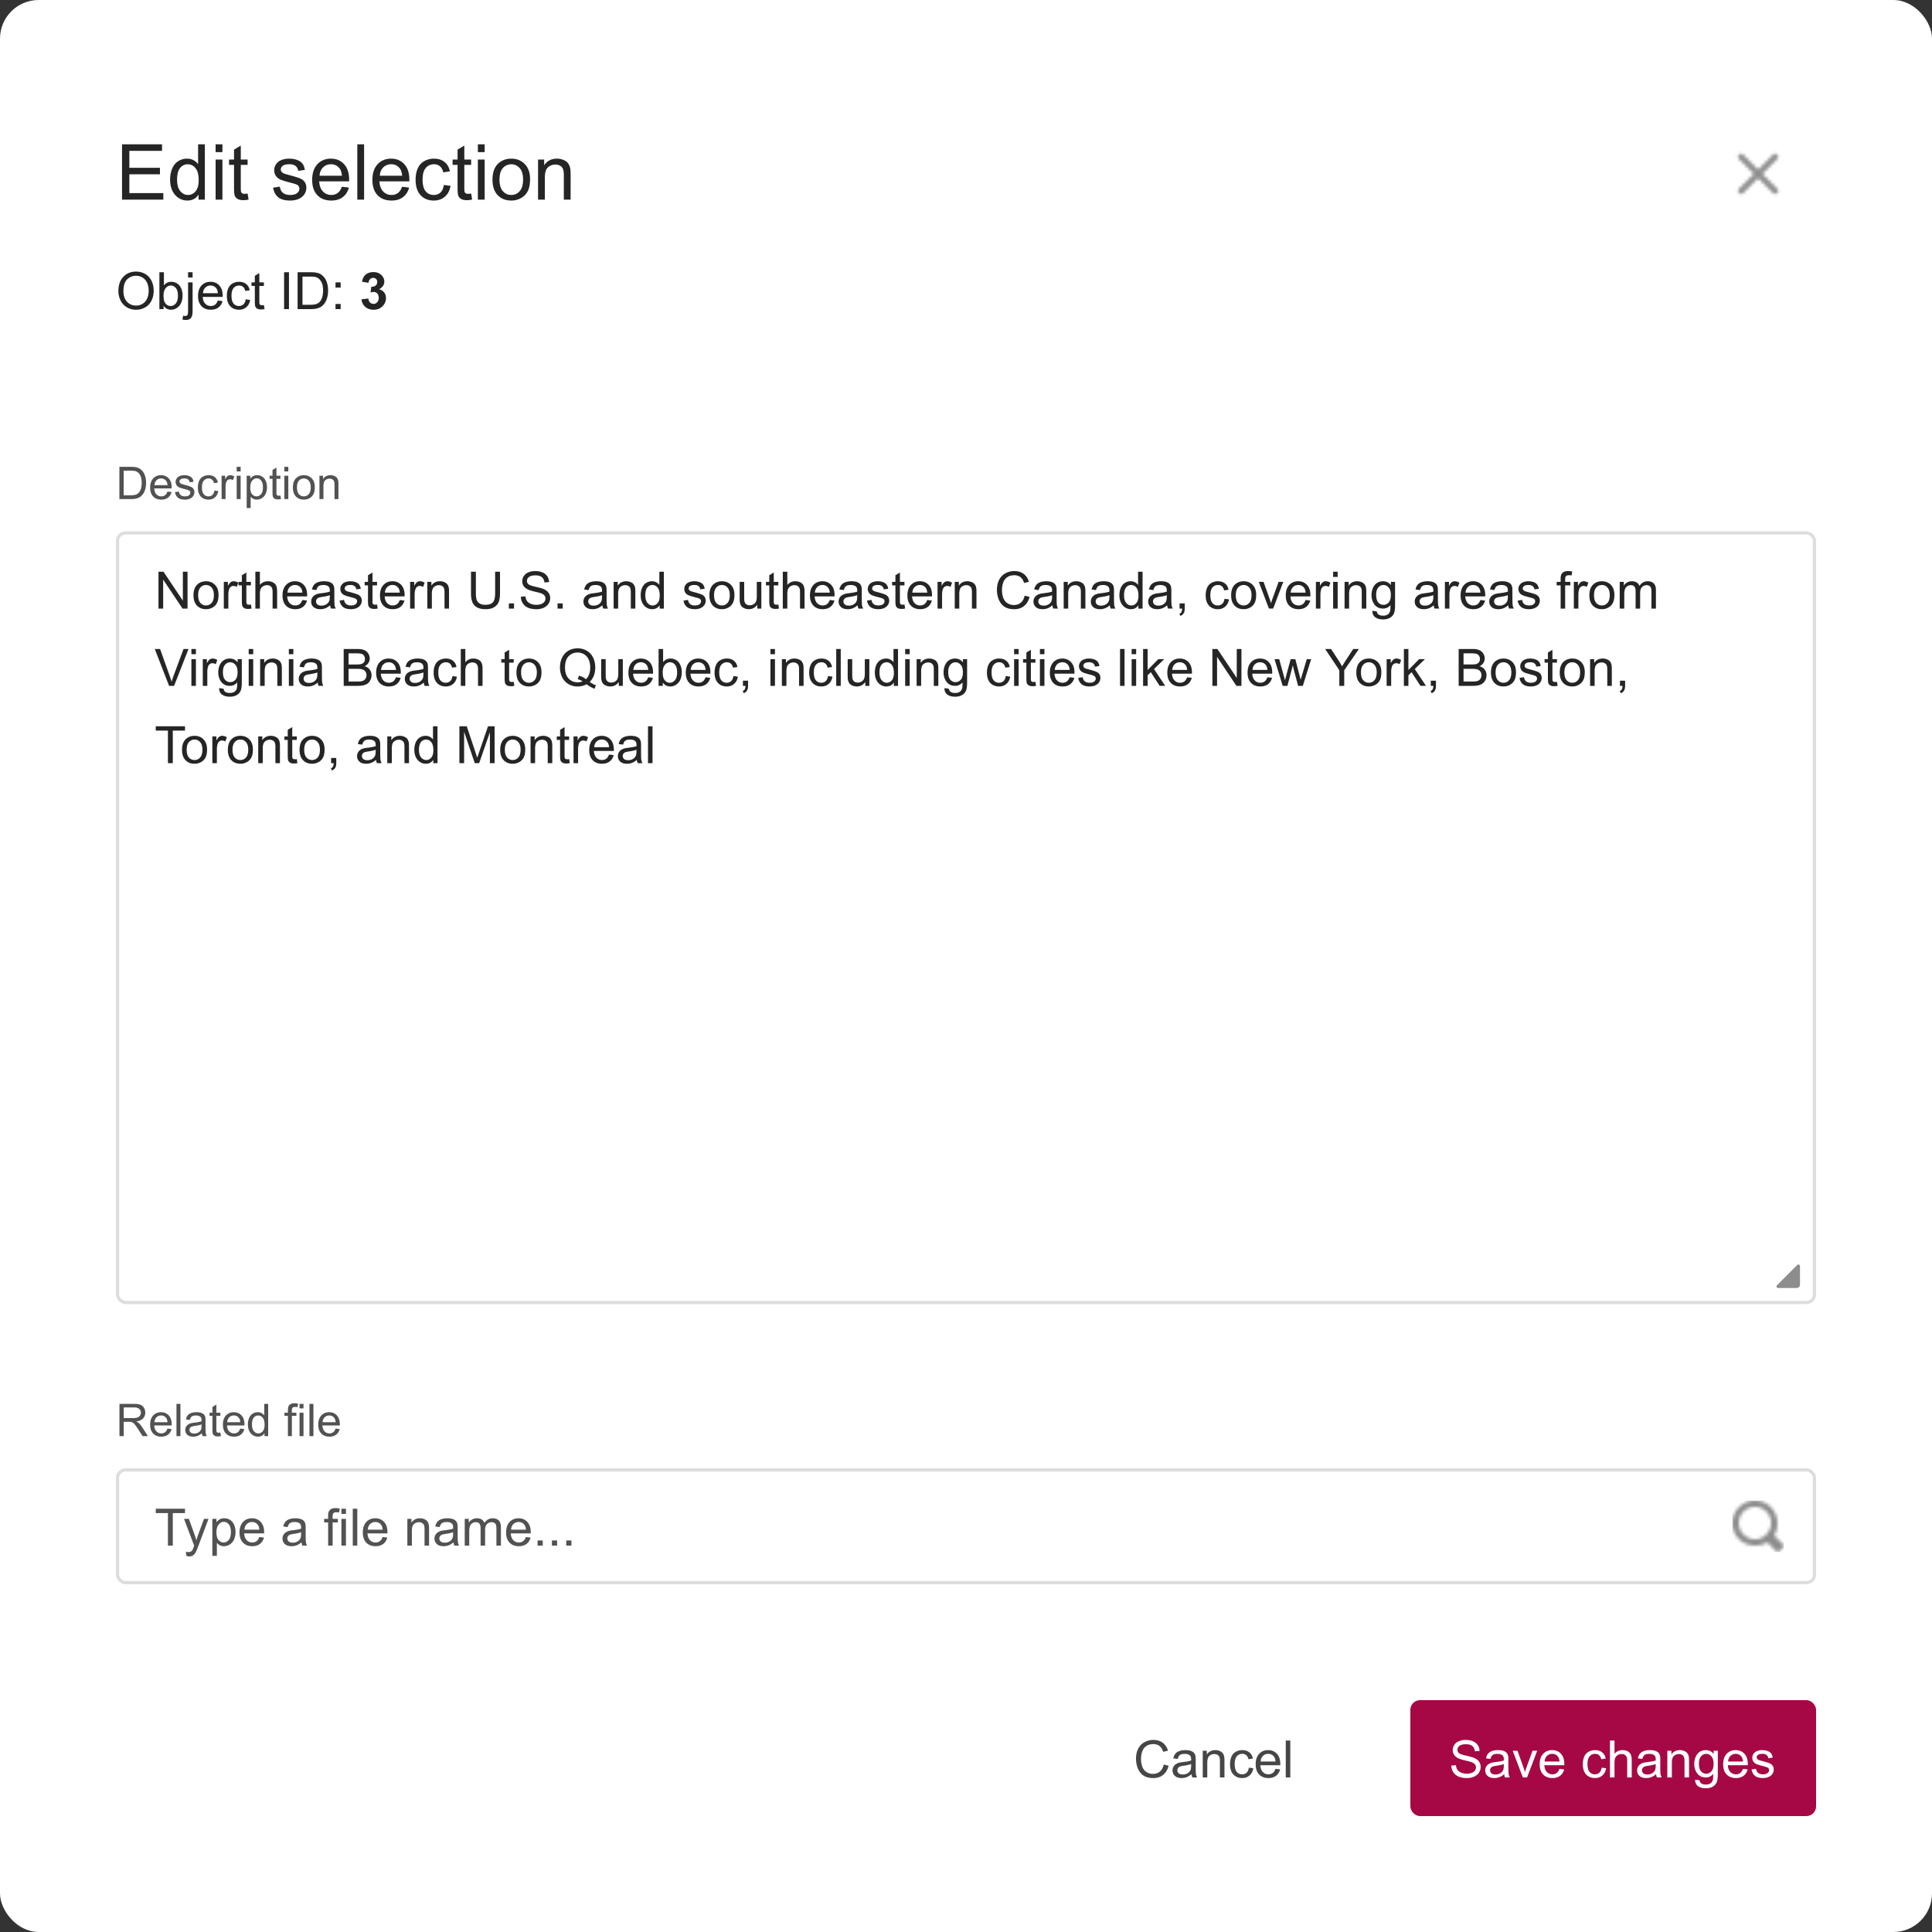 <svg xmlns="http://www.w3.org/2000/svg" width="600" height="600" fill="none"><rect width="100%" height="100%" fill="#333333" stroke="none"/><rect width="600" height="600" fill="#fff" rx="12"/><path fill="#252525" d="M37.898 62V44.82H50.32v2.028H40.172v5.261h9.504v2.016h-9.504v5.848h10.547V62h-12.82Zm23.766 0v-1.57c-.789 1.234-1.95 1.851-3.48 1.851a4.908 4.908 0 0 1-2.743-.82c-.828-.547-1.472-1.309-1.933-2.285-.453-.985-.68-2.114-.68-3.387 0-1.242.207-2.367.621-3.375.414-1.016 1.035-1.793 1.864-2.332a4.982 4.982 0 0 1 2.777-.809c.75 0 1.418.16 2.004.48a4.133 4.133 0 0 1 1.43 1.231V44.82h2.097V62h-1.957Zm-6.668-6.21c0 1.593.336 2.784 1.008 3.573.672.79 1.465 1.184 2.379 1.184.922 0 1.703-.375 2.344-1.125.648-.758.972-1.91.972-3.457 0-1.703-.328-2.953-.984-3.75-.656-.797-1.465-1.196-2.426-1.196-.937 0-1.723.383-2.355 1.149-.625.766-.938 1.973-.938 3.621Zm11.965-8.544V44.82h2.11v2.426h-2.11Zm0 14.754V49.555h2.11V62h-2.11Zm9.937-1.887.305 1.864a7.824 7.824 0 0 1-1.594.187c-.765 0-1.359-.121-1.78-.363-.423-.242-.72-.559-.891-.95-.172-.398-.258-1.23-.258-2.495v-7.16h-1.547v-1.641h1.547v-3.082l2.097-1.266v4.348h2.121v1.64h-2.12v7.278c0 .601.034.988.105 1.16a.923.923 0 0 0 .363.41c.172.102.414.152.727.152.234 0 .543-.027.925-.082Zm7.91-1.828 2.086-.328c.118.836.442 1.477.973 1.922.54.445 1.29.668 2.25.668.969 0 1.688-.195 2.156-.586.47-.398.704-.863.704-1.395 0-.476-.208-.851-.621-1.125-.29-.187-1.008-.425-2.157-.714-1.547-.391-2.62-.727-3.222-1.008-.594-.29-1.047-.684-1.36-1.184a3.196 3.196 0 0 1-.457-1.676c0-.554.125-1.066.375-1.535a3.456 3.456 0 0 1 1.043-1.183c.328-.243.774-.446 1.336-.61a6.307 6.307 0 0 1 1.828-.258c.977 0 1.832.141 2.567.422.742.282 1.289.664 1.64 1.149.352.476.594 1.117.727 1.922l-2.063.28c-.094-.64-.367-1.14-.82-1.5-.445-.358-1.078-.538-1.899-.538-.968 0-1.66.16-2.074.48-.414.32-.62.696-.62 1.125 0 .274.085.52.257.739.172.226.441.414.809.562.21.078.832.258 1.863.54 1.492.398 2.531.726 3.117.983.594.25 1.059.618 1.395 1.102.336.484.503 1.086.503 1.805 0 .703-.207 1.367-.62 1.992-.407.617-.997 1.098-1.77 1.441-.773.336-1.648.504-2.625.504-1.617 0-2.852-.336-3.703-1.008-.844-.671-1.383-1.668-1.617-2.988Zm21.364-.293 2.18.27c-.344 1.273-.981 2.261-1.911 2.965-.929.703-2.117 1.054-3.562 1.054-1.82 0-3.266-.558-4.336-1.675-1.063-1.126-1.594-2.7-1.594-4.723 0-2.094.54-3.719 1.617-4.875 1.078-1.156 2.477-1.735 4.196-1.735 1.664 0 3.023.567 4.078 1.7 1.055 1.133 1.582 2.726 1.582 4.78 0 .126-.004.313-.012.563h-9.281c.078 1.368.465 2.414 1.16 3.141.695.727 1.563 1.09 2.602 1.09.773 0 1.433-.203 1.98-.61.547-.406.981-1.054 1.301-1.945Zm-6.926-3.41h6.949c-.093-1.047-.359-1.832-.797-2.355-.671-.813-1.543-1.22-2.613-1.22-.969 0-1.785.325-2.449.974-.656.648-1.02 1.515-1.09 2.601ZM110.965 62V44.82h2.109V62h-2.109Zm13.91-4.008 2.18.27c-.344 1.273-.981 2.261-1.91 2.965-.93.703-2.118 1.054-3.563 1.054-1.82 0-3.266-.558-4.336-1.675-1.062-1.126-1.594-2.7-1.594-4.723 0-2.094.539-3.719 1.618-4.875 1.078-1.156 2.476-1.735 4.195-1.735 1.664 0 3.023.567 4.078 1.7 1.055 1.133 1.582 2.726 1.582 4.78 0 .126-.004.313-.012.563h-9.281c.078 1.368.465 2.414 1.16 3.141.696.727 1.563 1.09 2.602 1.09.773 0 1.433-.203 1.98-.61.547-.406.981-1.054 1.301-1.945Zm-6.926-3.41h6.949c-.093-1.047-.359-1.832-.796-2.355-.672-.813-1.543-1.22-2.614-1.22-.968 0-1.785.325-2.449.974-.656.648-1.019 1.515-1.09 2.601Zm19.887 2.86 2.074.269c-.226 1.43-.808 2.55-1.746 3.363-.93.805-2.074 1.207-3.434 1.207-1.703 0-3.074-.554-4.113-1.664-1.031-1.117-1.547-2.715-1.547-4.793 0-1.343.223-2.52.668-3.527.446-1.008 1.121-1.762 2.028-2.262a6.026 6.026 0 0 1 2.976-.762c1.352 0 2.457.344 3.317 1.032.859.68 1.41 1.648 1.652 2.906l-2.051.316c-.195-.836-.543-1.465-1.043-1.886-.492-.422-1.09-.633-1.793-.633-1.062 0-1.926.383-2.59 1.148-.664.758-.996 1.961-.996 3.61 0 1.672.321 2.886.961 3.644.641.758 1.477 1.137 2.508 1.137.828 0 1.52-.254 2.074-.762.555-.508.907-1.289 1.055-2.344Zm8.484 2.671.305 1.864a7.826 7.826 0 0 1-1.594.187c-.765 0-1.359-.121-1.781-.363-.422-.242-.719-.559-.891-.95-.171-.398-.257-1.23-.257-2.495v-7.16h-1.547v-1.641h1.547v-3.082l2.097-1.266v4.348h2.121v1.64h-2.121v7.278c0 .601.035.988.106 1.16a.922.922 0 0 0 .363.41c.172.102.414.152.727.152.234 0 .543-.027.925-.082Zm2.086-12.867V44.82h2.11v2.426h-2.11Zm0 14.754V49.555h2.11V62h-2.11Zm4.547-6.223c0-2.304.641-4.011 1.922-5.12 1.07-.923 2.375-1.384 3.914-1.384 1.711 0 3.109.563 4.195 1.688 1.086 1.117 1.629 2.664 1.629 4.64 0 1.602-.242 2.864-.726 3.786a5.067 5.067 0 0 1-2.098 2.133 6.074 6.074 0 0 1-3 .761c-1.742 0-3.152-.558-4.23-1.675-1.071-1.118-1.606-2.727-1.606-4.829Zm2.168 0c0 1.594.348 2.79 1.043 3.586.695.79 1.57 1.184 2.625 1.184 1.047 0 1.918-.399 2.613-1.195.696-.797 1.043-2.012 1.043-3.645 0-1.539-.351-2.703-1.054-3.492-.696-.797-1.563-1.196-2.602-1.196-1.055 0-1.93.395-2.625 1.184-.695.79-1.043 1.98-1.043 3.574ZM167.098 62V49.555h1.898v1.77c.914-1.368 2.234-2.052 3.961-2.052a5.1 5.1 0 0 1 2.063.41c.632.266 1.105.618 1.418 1.055.312.438.531.957.656 1.559.078.39.117 1.074.117 2.05V62h-2.109v-7.57c0-.86-.082-1.5-.247-1.922a1.992 1.992 0 0 0-.878-1.02c-.415-.258-.903-.386-1.465-.386-.899 0-1.676.285-2.332.855-.649.57-.973 1.652-.973 3.246V62h-2.109ZM36.773 90.422c0-1.901.51-3.388 1.532-4.461 1.02-1.078 2.338-1.617 3.953-1.617 1.057 0 2.01.252 2.86.758a4.92 4.92 0 0 1 1.937 2.117c.448.9.672 1.924.672 3.07 0 1.162-.235 2.2-.704 3.117-.468.917-1.132 1.612-1.992 2.086a5.717 5.717 0 0 1-2.781.703c-1.078 0-2.042-.26-2.89-.78a5.027 5.027 0 0 1-1.93-2.134 6.463 6.463 0 0 1-.657-2.86Zm1.563.023c0 1.38.37 2.47 1.11 3.266.744.792 1.676 1.187 2.796 1.187 1.14 0 2.078-.4 2.813-1.203.74-.802 1.11-1.94 1.11-3.414 0-.932-.16-1.745-.477-2.437-.313-.698-.774-1.237-1.383-1.617a3.71 3.71 0 0 0-2.04-.579 3.88 3.88 0 0 0-2.773 1.11c-.77.734-1.156 1.963-1.156 3.687ZM50.805 96H49.5V84.547h1.406v4.086c.594-.745 1.352-1.117 2.274-1.117.51 0 .992.104 1.445.312.458.203.833.492 1.125.867a4.1 4.1 0 0 1 .695 1.344c.167.526.25 1.089.25 1.688 0 1.421-.351 2.52-1.054 3.296-.703.776-1.547 1.165-2.532 1.165-.979 0-1.747-.41-2.304-1.227V96Zm-.016-4.21c0 .994.136 1.713.406 2.155.443.724 1.042 1.086 1.797 1.086.615 0 1.146-.265 1.594-.797.448-.536.672-1.333.672-2.39 0-1.084-.216-1.883-.649-2.399-.427-.515-.945-.773-1.554-.773-.615 0-1.146.268-1.594.805-.448.53-.672 1.302-.672 2.312Zm7.617-5.61v-1.633h1.407v1.633h-1.407Zm-1.781 13.039.266-1.196c.28.073.502.11.664.11.286 0 .5-.096.64-.29.14-.187.211-.66.211-1.421v-8.719h1.407v8.75c0 1.021-.133 1.732-.399 2.133-.339.52-.901.781-1.687.781-.38 0-.748-.05-1.102-.148Zm11.031-5.89 1.453.179c-.229.849-.653 1.508-1.273 1.976-.62.47-1.412.704-2.375.704-1.214 0-2.177-.373-2.89-1.118-.709-.75-1.063-1.8-1.063-3.148 0-1.396.36-2.48 1.078-3.25.719-.771 1.651-1.156 2.797-1.156 1.11 0 2.015.377 2.719 1.132.703.756 1.054 1.818 1.054 3.188 0 .083-.002.208-.008.375h-6.187c.052.911.31 1.61.773 2.094.464.484 1.042.726 1.735.726.515 0 .956-.135 1.32-.406.365-.27.654-.703.867-1.297Zm-4.617-2.274h4.633c-.063-.698-.24-1.222-.531-1.57-.448-.542-1.029-.813-1.743-.813-.645 0-1.19.216-1.632.648-.438.433-.68 1.01-.727 1.735Zm13.258 1.906 1.383.18c-.151.953-.54 1.7-1.164 2.242-.62.536-1.383.805-2.29.805-1.135 0-2.049-.37-2.742-1.11-.687-.745-1.03-1.81-1.03-3.195 0-.896.148-1.68.444-2.352.297-.672.748-1.174 1.352-1.508a4.02 4.02 0 0 1 1.984-.507c.901 0 1.638.229 2.211.687.573.453.94 1.1 1.102 1.938l-1.367.21c-.13-.557-.362-.976-.696-1.257-.328-.281-.726-.422-1.195-.422-.708 0-1.284.255-1.727.766-.442.505-.664 1.307-.664 2.406 0 1.114.214 1.924.641 2.43.427.505.984.757 1.672.757.552 0 1.013-.169 1.383-.508.37-.338.604-.859.703-1.562Zm5.656 1.781.203 1.242a5.17 5.17 0 0 1-1.062.125c-.51 0-.906-.08-1.188-.242a1.36 1.36 0 0 1-.594-.633c-.114-.265-.171-.82-.171-1.664v-4.773h-1.032v-1.094h1.032v-2.055l1.398-.843v2.898h1.414v1.094H80.54v4.851c0 .401.023.66.07.774a.615.615 0 0 0 .243.273c.114.068.276.102.484.102.156 0 .362-.018.617-.055ZM88.227 96V84.547h1.515V96h-1.515Zm4.195 0V84.547h3.945c.89 0 1.57.055 2.04.164.656.151 1.215.424 1.679.82.604.51 1.055 1.164 1.352 1.961.302.792.453 1.698.453 2.719 0 .87-.102 1.64-.305 2.312-.203.672-.464 1.23-.781 1.672a4.213 4.213 0 0 1-1.047 1.04c-.375.25-.83.44-1.367.57-.532.13-1.144.195-1.836.195h-4.133Zm1.516-1.352h2.445c.755 0 1.346-.07 1.773-.21.432-.141.776-.339 1.031-.594.36-.36.639-.841.836-1.446.204-.609.305-1.346.305-2.21 0-1.198-.198-2.118-.594-2.758-.39-.646-.867-1.078-1.43-1.297-.406-.156-1.06-.235-1.96-.235h-2.406v8.75Zm10.257-5.343v-1.602h1.602v1.602h-1.602Zm0 6.695v-1.602h1.602V96h-1.602Zm8.063-3.04 2.125-.257c.068.542.25.956.547 1.242.297.287.656.43 1.078.43.453 0 .833-.172 1.14-.516.313-.343.469-.807.469-1.39 0-.552-.148-.99-.445-1.313a1.42 1.42 0 0 0-1.086-.484 3.85 3.85 0 0 0-1.008.164l.242-1.79c.594.016 1.047-.111 1.36-.382.312-.276.468-.64.468-1.094 0-.385-.114-.692-.343-.922-.229-.229-.534-.343-.914-.343-.375 0-.696.13-.961.39-.266.26-.427.64-.485 1.14l-2.023-.343c.14-.693.351-1.245.633-1.656a2.865 2.865 0 0 1 1.187-.977 3.98 3.98 0 0 1 1.711-.359c1.078 0 1.943.344 2.594 1.031.536.563.805 1.198.805 1.906 0 1.006-.55 1.808-1.649 2.407.656.14 1.18.456 1.57.945.396.49.594 1.08.594 1.773 0 1.006-.367 1.862-1.101 2.57-.735.71-1.649 1.063-2.743 1.063-1.036 0-1.895-.297-2.578-.89-.682-.6-1.078-1.38-1.187-2.344Z"/><mask id="a" width="16" height="16" x="538" y="46" maskUnits="userSpaceOnUse" style="mask-type:alpha"><path fill="#000" d="M541.373 48.051a.935.935 0 0 0-1.322 1.322L544.678 54l-4.626 4.626a.935.935 0 0 0 1.322 1.322L546 55.322l4.626 4.626a.934.934 0 1 0 1.321-1.322L547.321 54l4.627-4.627a.935.935 0 0 0-1.322-1.322L546 52.678l-4.627-4.627Z"/></mask><g mask="url(#a)"><path fill="#8D8D8D" d="M538 46h16v16h-16z"/></g><path fill="#525252" d="M37.08 155v-10.021h3.452c.78 0 1.374.047 1.784.143a3.386 3.386 0 0 1 1.47.718 4.04 4.04 0 0 1 1.183 1.716c.264.692.396 1.485.396 2.379 0 .761-.089 1.435-.266 2.023-.178.588-.406 1.076-.684 1.463a3.672 3.672 0 0 1-.916.909 3.72 3.72 0 0 1-1.196.499 6.78 6.78 0 0 1-1.607.171H37.08Zm1.326-1.183h2.14c.66 0 1.178-.061 1.552-.184.378-.123.679-.296.902-.52.315-.314.558-.736.731-1.264.178-.534.267-1.178.267-1.935 0-1.048-.173-1.852-.52-2.413-.341-.565-.758-.943-1.25-1.135-.356-.137-.928-.205-1.716-.205h-2.106v7.656Zm13.604-1.155 1.271.157c-.2.743-.572 1.32-1.114 1.73-.542.41-1.235.615-2.078.615-1.062 0-1.905-.326-2.53-.977-.62-.657-.93-1.575-.93-2.755 0-1.222.315-2.17.944-2.844.63-.675 1.445-1.012 2.447-1.012.971 0 1.764.331 2.38.991.615.661.922 1.591.922 2.789 0 .073-.002.183-.007.329h-5.414c.046.797.271 1.408.677 1.832.406.423.912.635 1.518.635.45 0 .836-.118 1.155-.355.319-.237.572-.615.759-1.135Zm-4.04-1.989h4.053c-.054-.611-.21-1.069-.464-1.374-.392-.474-.9-.711-1.525-.711-.565 0-1.041.189-1.428.567-.383.379-.595.884-.636 1.518Zm6.37 2.16 1.218-.191c.068.487.257.861.567 1.121.315.259.752.389 1.313.389.565 0 .984-.114 1.257-.341.274-.233.41-.504.41-.814a.746.746 0 0 0-.362-.656c-.169-.11-.588-.249-1.258-.417-.902-.228-1.529-.424-1.88-.588a1.88 1.88 0 0 1-.792-.69 1.87 1.87 0 0 1-.267-.978c0-.324.073-.622.219-.896.15-.278.353-.508.608-.69.192-.141.451-.26.78-.355a3.653 3.653 0 0 1 1.066-.151c.57 0 1.068.082 1.497.246.433.164.752.388.957.67.205.278.346.652.424 1.121l-1.203.164c-.055-.373-.215-.665-.479-.875-.26-.209-.629-.314-1.107-.314-.566 0-.969.093-1.21.28-.242.187-.363.406-.363.656 0 .16.05.303.15.431.101.132.258.242.472.328.123.046.486.151 1.087.315.87.232 1.477.423 1.819.574.346.146.617.36.813.642.196.283.294.634.294 1.053 0 .41-.12.798-.362 1.162-.237.36-.581.641-1.032.841a3.807 3.807 0 0 1-1.532.294c-.943 0-1.663-.196-2.16-.588-.492-.392-.806-.973-.943-1.743Zm12.23-.492 1.21.157c-.132.834-.471 1.488-1.018 1.962-.543.469-1.21.704-2.003.704-.994 0-1.794-.324-2.4-.971-.601-.651-.902-1.583-.902-2.796 0-.783.13-1.469.39-2.057.26-.588.654-1.028 1.182-1.319a3.51 3.51 0 0 1 1.737-.445c.788 0 1.433.201 1.934.602.501.396.823.961.964 1.695l-1.196.185c-.114-.488-.317-.855-.609-1.101a1.553 1.553 0 0 0-1.045-.369c-.62 0-1.124.223-1.511.67-.388.442-.581 1.144-.581 2.105 0 .976.186 1.684.56 2.126.374.442.862.663 1.463.663.483 0 .886-.148 1.21-.444.324-.296.529-.752.615-1.367ZM68.82 155v-7.26h1.107v1.101c.282-.515.542-.855.78-1.019.24-.164.505-.246.792-.246.415 0 .836.132 1.265.397l-.424 1.141a1.766 1.766 0 0 0-.903-.266c-.268 0-.51.082-.724.246a1.294 1.294 0 0 0-.458.67 4.79 4.79 0 0 0-.205 1.435V155h-1.23Zm4.682-8.606v-1.415h1.23v1.415h-1.23Zm0 8.606v-7.26h1.23V155h-1.23Zm3.11 2.782V147.74h1.121v.944c.265-.37.563-.645.896-.828.333-.186.736-.28 1.21-.28.62 0 1.166.16 1.64.479.475.319.832.77 1.074 1.353.241.579.362 1.215.362 1.907 0 .743-.134 1.413-.403 2.01-.265.593-.652 1.048-1.162 1.367a2.978 2.978 0 0 1-1.6.472c-.41 0-.78-.087-1.107-.26a2.526 2.526 0 0 1-.8-.656v3.534h-1.23Zm1.115-6.371c0 .934.189 1.625.567 2.071.378.447.836.67 1.374.67.547 0 1.014-.23 1.401-.69.392-.465.588-1.183.588-2.153 0-.926-.191-1.618-.574-2.079-.378-.46-.832-.69-1.36-.69-.524 0-.99.246-1.395.738-.4.488-.601 1.199-.601 2.133Zm9.365 2.488.177 1.087c-.346.073-.656.11-.93.11-.446 0-.792-.071-1.038-.212a1.19 1.19 0 0 1-.52-.554c-.1-.232-.15-.718-.15-1.456v-4.177h-.903v-.957h.903v-1.798l1.224-.738v2.536h1.237v.957h-1.237v4.245c0 .351.02.577.061.677.046.1.116.18.212.239.1.06.242.089.424.089.136 0 .316-.016.54-.048Zm1.217-7.505v-1.415h1.23v1.415h-1.23Zm0 8.606v-7.26h1.23V155h-1.23Zm2.652-3.63c0-1.344.374-2.34 1.121-2.987.624-.538 1.385-.807 2.283-.807.998 0 1.814.328 2.448.985.633.651.95 1.554.95 2.707 0 .934-.142 1.67-.424 2.208a2.954 2.954 0 0 1-1.224 1.244 3.545 3.545 0 0 1-1.75.444c-1.016 0-1.839-.326-2.468-.977-.624-.652-.936-1.591-.936-2.817Zm1.265 0c0 .93.202 1.627.608 2.092.406.46.916.69 1.531.69.61 0 1.119-.232 1.525-.697.405-.465.608-1.173.608-2.126 0-.898-.205-1.577-.615-2.037a1.931 1.931 0 0 0-1.518-.697c-.615 0-1.125.23-1.531.69-.406.46-.608 1.155-.608 2.085Zm6.986 3.63v-7.26h1.107v1.032c.534-.797 1.304-1.196 2.311-1.196.437 0 .838.08 1.203.239.369.155.645.36.827.616.182.255.31.558.383.909.046.228.068.626.068 1.196V155h-1.23v-4.416c0-.501-.048-.875-.144-1.121a1.157 1.157 0 0 0-.512-.595 1.59 1.59 0 0 0-.855-.225c-.524 0-.977.166-1.36.499-.378.332-.568.963-.568 1.893V155h-1.23Z"/><g clip-path="url(#b)"><rect width="528" height="240" x="36" y="165" fill="#fff" rx="3"/><path fill="#252525" d="M49.219 189v-11.453h1.554l6.016 8.992v-8.992h1.453V189h-1.554l-6.016-9v9h-1.453Zm10.875-4.148c0-1.537.427-2.675 1.281-3.414.714-.615 1.583-.922 2.61-.922 1.14 0 2.072.375 2.796 1.125.724.744 1.086 1.776 1.086 3.093 0 1.068-.161 1.909-.484 2.524a3.381 3.381 0 0 1-1.399 1.422 4.056 4.056 0 0 1-2 .508c-1.161 0-2.101-.373-2.82-1.118-.714-.744-1.07-1.817-1.07-3.218Zm1.445 0c0 1.062.232 1.859.695 2.39a2.233 2.233 0 0 0 1.75.789c.698 0 1.279-.265 1.743-.797.463-.531.695-1.341.695-2.429 0-1.026-.234-1.802-.703-2.328-.464-.532-1.042-.797-1.735-.797-.703 0-1.286.263-1.75.789-.463.526-.695 1.32-.695 2.383ZM69.508 189v-8.297h1.265v1.258c.323-.589.62-.977.891-1.164.276-.188.578-.281.906-.281.474 0 .956.151 1.446.453l-.485 1.304a2.012 2.012 0 0 0-1.031-.304c-.307 0-.583.093-.828.281a1.48 1.48 0 0 0-.524.766 5.474 5.474 0 0 0-.234 1.64V189h-1.406Zm8.414-1.258.203 1.242a5.17 5.17 0 0 1-1.063.125c-.51 0-.906-.08-1.187-.242a1.356 1.356 0 0 1-.594-.633c-.114-.265-.172-.82-.172-1.664v-4.773h-1.03v-1.094h1.03v-2.055l1.399-.843v2.898h1.414v1.094h-1.414v4.851c0 .401.023.659.07.774a.613.613 0 0 0 .242.273c.115.068.276.102.485.102.156 0 .362-.018.617-.055ZM79.305 189v-11.453h1.406v4.109c.656-.76 1.484-1.14 2.484-1.14.615 0 1.149.122 1.602.367.453.239.776.573.969 1 .197.427.296 1.047.296 1.859V189h-1.406v-5.258c0-.703-.153-1.213-.46-1.531-.303-.323-.733-.484-1.29-.484-.416 0-.81.109-1.18.328a1.813 1.813 0 0 0-.78.875c-.157.369-.235.88-.235 1.531V189h-1.406Zm14.586-2.672 1.453.18c-.23.849-.654 1.508-1.274 1.976-.62.469-1.411.704-2.375.704-1.213 0-2.177-.373-2.89-1.118-.709-.75-1.063-1.799-1.063-3.148 0-1.396.36-2.479 1.078-3.25.72-.771 1.651-1.156 2.797-1.156 1.11 0 2.016.377 2.719 1.132.703.756 1.055 1.818 1.055 3.188 0 .083-.003.208-.008.375h-6.188c.052.911.31 1.609.774 2.094.463.484 1.041.726 1.734.726.516 0 .956-.135 1.32-.406.365-.271.654-.703.868-1.297Zm-4.618-2.273h4.633c-.062-.698-.24-1.222-.531-1.571-.448-.541-1.029-.812-1.742-.812-.646 0-1.19.216-1.633.648-.438.433-.68 1.011-.727 1.735Zm13.258 3.922c-.521.442-1.023.755-1.508.937a4.316 4.316 0 0 1-1.546.274c-.912 0-1.612-.222-2.102-.665-.49-.447-.734-1.018-.734-1.711 0-.406.09-.776.273-1.109a2.34 2.34 0 0 1 .727-.812c.302-.203.64-.357 1.015-.461a9.903 9.903 0 0 1 1.25-.211c1.136-.136 1.972-.297 2.508-.485.005-.192.008-.315.008-.367 0-.573-.133-.976-.399-1.211-.359-.317-.893-.476-1.601-.476-.662 0-1.151.117-1.469.351-.312.229-.544.638-.695 1.227l-1.375-.188c.125-.588.33-1.062.617-1.422.287-.364.7-.643 1.242-.836.542-.197 1.17-.296 1.883-.296.708 0 1.284.083 1.727.25.442.166.768.377.976.632.208.25.354.568.438.954.046.239.07.671.07 1.296v1.875c0 1.308.029 2.136.086 2.485.062.344.182.674.359.992h-1.469a3.011 3.011 0 0 1-.281-1.023Zm-.117-3.141c-.51.208-1.276.385-2.297.531-.578.084-.987.177-1.226.281a1.22 1.22 0 0 0-.75 1.125c0 .375.14.688.421.938.287.25.704.375 1.25.375.542 0 1.024-.117 1.446-.352a2.21 2.21 0 0 0 .93-.976c.151-.318.226-.787.226-1.406v-.516Zm3.047 1.687 1.391-.218c.078.557.294.984.648 1.281.359.297.859.445 1.5.445.646 0 1.125-.13 1.438-.39.312-.266.468-.576.468-.93a.853.853 0 0 0-.414-.75c-.193-.125-.672-.284-1.437-.477-1.032-.26-1.748-.484-2.149-.672a2.128 2.128 0 0 1-.906-.789 2.13 2.13 0 0 1-.305-1.117c0-.37.084-.711.25-1.023.172-.318.404-.581.696-.789.218-.162.515-.297.89-.406.38-.115.787-.172 1.219-.172.651 0 1.221.093 1.711.281.495.187.859.443 1.094.765.234.318.396.745.484 1.282l-1.375.187c-.062-.427-.245-.76-.547-1-.297-.239-.719-.359-1.265-.359-.646 0-1.107.107-1.383.32-.276.214-.414.464-.414.75 0 .182.057.347.172.492.114.151.294.276.539.375.14.052.554.172 1.242.36.995.265 1.687.484 2.078.656.396.167.706.411.93.734.224.323.336.724.336 1.203 0 .469-.138.912-.414 1.329-.271.411-.665.731-1.18.961-.516.224-1.099.336-1.75.336-1.078 0-1.901-.224-2.469-.672-.562-.448-.922-1.112-1.078-1.993Zm11.633 1.219.203 1.242c-.396.084-.75.125-1.063.125-.51 0-.906-.08-1.187-.242a1.36 1.36 0 0 1-.594-.633c-.114-.265-.172-.82-.172-1.664v-4.773h-1.031v-1.094h1.031v-2.055l1.399-.843v2.898h1.414v1.094h-1.414v4.851c0 .401.023.659.07.774a.615.615 0 0 0 .242.273c.115.068.276.102.485.102.156 0 .362-.018.617-.055Zm7.062-1.414 1.453.18c-.229.849-.653 1.508-1.273 1.976-.62.469-1.412.704-2.375.704-1.214 0-2.177-.373-2.891-1.118-.708-.75-1.062-1.799-1.062-3.148 0-1.396.359-2.479 1.078-3.25.719-.771 1.651-1.156 2.797-1.156 1.109 0 2.015.377 2.719 1.132.703.756 1.054 1.818 1.054 3.188 0 .083-.002.208-.008.375h-6.187c.052.911.31 1.609.773 2.094.464.484 1.042.726 1.735.726.515 0 .955-.135 1.32-.406.365-.271.654-.703.867-1.297Zm-4.617-2.273h4.633c-.063-.698-.24-1.222-.531-1.571-.448-.541-1.029-.812-1.743-.812-.645 0-1.19.216-1.632.648-.438.433-.68 1.011-.727 1.735Zm7.828 4.945v-8.297h1.266v1.258c.323-.589.62-.977.89-1.164.276-.188.579-.281.907-.281.474 0 .955.151 1.445.453l-.484 1.304a2.015 2.015 0 0 0-1.032-.304c-.307 0-.583.093-.828.281a1.478 1.478 0 0 0-.523.766 5.48 5.48 0 0 0-.235 1.64V189h-1.406Zm5.344 0v-8.297h1.266v1.18c.609-.912 1.489-1.367 2.64-1.367.5 0 .959.091 1.375.273.422.177.737.412.946.703.208.292.354.638.437 1.039.052.261.078.716.078 1.367V189h-1.406v-5.047c0-.573-.055-1-.164-1.281a1.33 1.33 0 0 0-.586-.68 1.81 1.81 0 0 0-.977-.258c-.599 0-1.117.19-1.554.571-.433.38-.649 1.101-.649 2.164V189h-1.406Zm21.055-11.453h1.515v6.617c0 1.151-.13 2.065-.39 2.742-.261.677-.732 1.229-1.414 1.656-.678.422-1.568.633-2.672.633-1.073 0-1.951-.185-2.633-.554a3.173 3.173 0 0 1-1.461-1.602c-.292-.703-.438-1.661-.438-2.875v-6.617h1.516v6.609c0 .995.091 1.729.273 2.203.188.469.506.831.954 1.086.453.256 1.005.383 1.656.383 1.114 0 1.909-.252 2.383-.758.474-.505.711-1.476.711-2.914v-6.609ZM158.031 189v-1.602h1.602V189h-1.602Zm3.719-3.68 1.43-.125c.067.573.224 1.045.468 1.414.25.365.636.662 1.157.891.521.224 1.106.336 1.757.336.579 0 1.089-.086 1.532-.258.442-.172.771-.406.984-.703.219-.302.328-.63.328-.984 0-.36-.104-.672-.312-.938-.209-.271-.552-.497-1.032-.68-.307-.119-.986-.304-2.039-.554-1.052-.255-1.789-.495-2.211-.719-.546-.286-.955-.641-1.226-1.062a2.652 2.652 0 0 1-.398-1.43c0-.578.164-1.117.492-1.617.328-.506.807-.888 1.437-1.149.63-.26 1.331-.39 2.102-.39.849 0 1.596.138 2.242.414.651.27 1.151.672 1.5 1.203s.536 1.133.562 1.804l-1.453.11c-.078-.724-.343-1.271-.797-1.641-.447-.37-1.112-.554-1.992-.554-.916 0-1.586.169-2.008.507-.416.334-.625.737-.625 1.211 0 .412.149.75.446 1.016.291.266 1.052.539 2.281.82 1.234.276 2.081.518 2.539.727.667.307 1.159.698 1.477 1.172.317.468.476 1.01.476 1.625a3.13 3.13 0 0 1-.523 1.726c-.349.537-.852.956-1.508 1.258-.651.297-1.385.445-2.203.445-1.037 0-1.906-.151-2.61-.453a3.688 3.688 0 0 1-1.648-1.359 3.908 3.908 0 0 1-.625-2.063Zm11.406 3.68v-1.602h1.602V189h-1.602Zm13.922-1.023c-.521.442-1.023.755-1.508.937a4.317 4.317 0 0 1-1.547.274c-.911 0-1.612-.222-2.101-.665-.49-.447-.734-1.018-.734-1.711 0-.406.091-.776.273-1.109.187-.338.43-.609.727-.812.302-.203.64-.357 1.015-.461.276-.073.693-.144 1.25-.211 1.136-.136 1.971-.297 2.508-.485.005-.192.008-.315.008-.367 0-.573-.133-.976-.399-1.211-.359-.317-.893-.476-1.601-.476-.662 0-1.151.117-1.469.351-.312.229-.544.638-.695 1.227l-1.375-.188c.125-.588.33-1.062.617-1.422.286-.364.7-.643 1.242-.836.542-.197 1.169-.296 1.883-.296.708 0 1.284.083 1.726.25.443.166.769.377.977.632.208.25.354.568.437.954.047.239.071.671.071 1.296v1.875c0 1.308.028 2.136.086 2.485.062.344.182.674.359.992h-1.469a3.011 3.011 0 0 1-.281-1.023Zm-.117-3.141c-.51.208-1.276.385-2.297.531-.578.084-.987.177-1.226.281a1.218 1.218 0 0 0-.75 1.125c0 .375.14.688.421.938.287.25.703.375 1.25.375.542 0 1.024-.117 1.446-.352.422-.239.731-.565.929-.976.151-.318.227-.787.227-1.406v-.516ZM190.57 189v-8.297h1.266v1.18c.609-.912 1.49-1.367 2.641-1.367.5 0 .958.091 1.375.273.421.177.737.412.945.703.208.292.354.638.437 1.039.052.261.078.716.078 1.367V189h-1.406v-5.047c0-.573-.054-1-.164-1.281a1.322 1.322 0 0 0-.586-.68 1.807 1.807 0 0 0-.976-.258 2.29 2.29 0 0 0-1.555.571c-.432.38-.648 1.101-.648 2.164V189h-1.407Zm14.289 0v-1.047c-.526.823-1.299 1.235-2.32 1.235a3.277 3.277 0 0 1-1.828-.547c-.552-.365-.982-.873-1.289-1.524-.302-.656-.453-1.409-.453-2.258 0-.828.138-1.578.414-2.25.276-.677.69-1.195 1.242-1.554a3.316 3.316 0 0 1 1.852-.539c.5 0 .945.106 1.335.32.391.208.709.482.954.82v-4.109h1.398V189h-1.305Zm-4.445-4.141c0 1.063.224 1.857.672 2.383.448.526.976.789 1.586.789.614 0 1.135-.25 1.562-.75.433-.505.649-1.273.649-2.304 0-1.136-.219-1.969-.656-2.5-.438-.532-.977-.797-1.618-.797-.625 0-1.148.255-1.57.765-.417.511-.625 1.315-.625 2.414Zm11.859 1.664 1.391-.218c.078.557.294.984.648 1.281.36.297.86.445 1.5.445.646 0 1.126-.13 1.438-.39.312-.266.469-.576.469-.93a.853.853 0 0 0-.414-.75c-.193-.125-.672-.284-1.438-.477-1.031-.26-1.747-.484-2.148-.672a2.137 2.137 0 0 1-.907-.789 2.13 2.13 0 0 1-.304-1.117c0-.37.083-.711.25-1.023.172-.318.403-.581.695-.789.219-.162.516-.297.891-.406.38-.115.786-.172 1.218-.172.652 0 1.222.093 1.711.281.495.187.86.443 1.094.765.235.318.396.745.485 1.282l-1.375.187c-.063-.427-.245-.76-.547-1-.297-.239-.719-.359-1.266-.359-.646 0-1.107.107-1.383.32-.276.214-.414.464-.414.75 0 .182.057.347.172.492.115.151.294.276.539.375.141.052.555.172 1.242.36.995.265 1.688.484 2.078.656.396.167.706.411.93.734.224.323.336.724.336 1.203 0 .469-.138.912-.414 1.329-.271.411-.664.731-1.18.961-.515.224-1.099.336-1.75.336-1.078 0-1.901-.224-2.468-.672-.563-.448-.922-1.112-1.079-1.993Zm8.039-1.671c0-1.537.428-2.675 1.282-3.414.713-.615 1.583-.922 2.609-.922 1.141 0 2.073.375 2.797 1.125.724.744 1.086 1.776 1.086 3.093 0 1.068-.162 1.909-.484 2.524a3.382 3.382 0 0 1-1.399 1.422 4.054 4.054 0 0 1-2 .508c-1.161 0-2.101-.373-2.82-1.118-.714-.744-1.071-1.817-1.071-3.218Zm1.446 0c0 1.062.232 1.859.695 2.39a2.234 2.234 0 0 0 1.75.789c.698 0 1.279-.265 1.742-.797.464-.531.696-1.341.696-2.429 0-1.026-.235-1.802-.703-2.328-.464-.532-1.042-.797-1.735-.797-.703 0-1.286.263-1.75.789-.463.526-.695 1.32-.695 2.383ZM235.18 189v-1.219c-.646.938-1.524 1.407-2.633 1.407-.49 0-.948-.094-1.375-.282-.422-.187-.737-.422-.945-.703a2.697 2.697 0 0 1-.43-1.047c-.057-.276-.086-.713-.086-1.312v-5.141h1.406v4.602c0 .734.029 1.229.086 1.484.089.37.276.662.563.875.286.208.64.313 1.062.313.422 0 .818-.107 1.188-.321.369-.218.63-.513.781-.883.156-.375.234-.916.234-1.625v-4.445h1.407V189h-1.258Zm6.539-1.258.203 1.242c-.396.084-.75.125-1.063.125-.51 0-.906-.08-1.187-.242a1.36 1.36 0 0 1-.594-.633c-.114-.265-.172-.82-.172-1.664v-4.773h-1.031v-1.094h1.031v-2.055l1.399-.843v2.898h1.414v1.094h-1.414v4.851c0 .401.023.659.07.774a.615.615 0 0 0 .242.273c.115.068.276.102.485.102.156 0 .362-.018.617-.055Zm1.383 1.258v-11.453h1.406v4.109c.656-.76 1.484-1.14 2.484-1.14.615 0 1.149.122 1.602.367.453.239.776.573.968 1 .198.427.297 1.047.297 1.859V189h-1.406v-5.258c0-.703-.154-1.213-.461-1.531-.302-.323-.732-.484-1.289-.484-.417 0-.81.109-1.18.328a1.814 1.814 0 0 0-.781.875c-.156.369-.234.88-.234 1.531V189h-1.406Zm14.586-2.672 1.453.18c-.23.849-.654 1.508-1.274 1.976-.62.469-1.411.704-2.375.704-1.213 0-2.177-.373-2.89-1.118-.709-.75-1.063-1.799-1.063-3.148 0-1.396.359-2.479 1.078-3.25.719-.771 1.651-1.156 2.797-1.156 1.109 0 2.016.377 2.719 1.132.703.756 1.055 1.818 1.055 3.188 0 .083-.003.208-.008.375h-6.188c.052.911.31 1.609.774 2.094.463.484 1.041.726 1.734.726.516 0 .956-.135 1.32-.406.365-.271.654-.703.868-1.297Zm-4.618-2.273h4.633c-.062-.698-.239-1.222-.531-1.571-.448-.541-1.029-.812-1.742-.812-.646 0-1.19.216-1.633.648-.438.433-.68 1.011-.727 1.735Zm13.258 3.922c-.521.442-1.023.755-1.508.937a4.317 4.317 0 0 1-1.547.274c-.911 0-1.612-.222-2.101-.665-.49-.447-.734-1.018-.734-1.711 0-.406.091-.776.273-1.109.187-.338.43-.609.727-.812.302-.203.64-.357 1.015-.461.276-.073.693-.144 1.25-.211 1.136-.136 1.971-.297 2.508-.485.005-.192.008-.315.008-.367 0-.573-.133-.976-.399-1.211-.359-.317-.893-.476-1.601-.476-.662 0-1.151.117-1.469.351-.312.229-.544.638-.695 1.227l-1.375-.188c.125-.588.33-1.062.617-1.422.286-.364.7-.643 1.242-.836.542-.197 1.169-.296 1.883-.296.708 0 1.284.083 1.726.25.443.166.769.377.977.632.208.25.354.568.437.954.047.239.071.671.071 1.296v1.875c0 1.308.028 2.136.086 2.485.062.344.182.674.359.992h-1.469a3.011 3.011 0 0 1-.281-1.023Zm-.117-3.141c-.51.208-1.276.385-2.297.531-.578.084-.987.177-1.226.281a1.218 1.218 0 0 0-.75 1.125c0 .375.14.688.421.938.287.25.703.375 1.25.375.542 0 1.024-.117 1.446-.352.422-.239.731-.565.929-.976.151-.318.227-.787.227-1.406v-.516Zm3.047 1.687 1.39-.218c.079.557.295.984.649 1.281.359.297.859.445 1.5.445.646 0 1.125-.13 1.437-.39.313-.266.469-.576.469-.93a.853.853 0 0 0-.414-.75c-.193-.125-.672-.284-1.437-.477-1.032-.26-1.748-.484-2.149-.672a2.128 2.128 0 0 1-.906-.789 2.13 2.13 0 0 1-.305-1.117c0-.37.084-.711.25-1.023.172-.318.404-.581.696-.789.218-.162.515-.297.89-.406.38-.115.787-.172 1.219-.172.651 0 1.221.093 1.711.281.495.187.859.443 1.094.765.234.318.395.745.484 1.282l-1.375.187c-.063-.427-.245-.76-.547-1-.297-.239-.719-.359-1.266-.359-.645 0-1.106.107-1.382.32-.276.214-.414.464-.414.75 0 .182.057.347.171.492.115.151.295.276.539.375.141.052.555.172 1.243.36.994.265 1.687.484 2.078.656.396.167.706.411.929.734.224.323.336.724.336 1.203 0 .469-.138.912-.414 1.329-.27.411-.664.731-1.179.961-.516.224-1.099.336-1.75.336-1.078 0-1.901-.224-2.469-.672-.563-.448-.922-1.112-1.078-1.993Zm11.633 1.219.203 1.242c-.396.084-.75.125-1.063.125-.51 0-.906-.08-1.187-.242a1.355 1.355 0 0 1-.594-.633c-.115-.265-.172-.82-.172-1.664v-4.773h-1.031v-1.094h1.031v-2.055l1.399-.843v2.898h1.414v1.094h-1.414v4.851c0 .401.023.659.07.774a.615.615 0 0 0 .242.273c.115.068.276.102.484.102.157 0 .362-.018.618-.055Zm7.062-1.414 1.453.18c-.229.849-.653 1.508-1.273 1.976-.62.469-1.412.704-2.375.704-1.214 0-2.177-.373-2.891-1.118-.708-.75-1.062-1.799-1.062-3.148 0-1.396.359-2.479 1.078-3.25.719-.771 1.651-1.156 2.797-1.156 1.109 0 2.015.377 2.718 1.132.704.756 1.055 1.818 1.055 3.188 0 .083-.002.208-.008.375h-6.187c.052.911.31 1.609.773 2.094.464.484 1.042.726 1.735.726.515 0 .955-.135 1.32-.406.365-.271.654-.703.867-1.297Zm-4.617-2.273h4.633c-.063-.698-.24-1.222-.531-1.571-.448-.541-1.029-.812-1.743-.812-.646 0-1.19.216-1.633.648-.437.433-.679 1.011-.726 1.735Zm7.828 4.945v-8.297h1.266v1.258c.323-.589.619-.977.89-1.164.276-.188.578-.281.907-.281.474 0 .955.151 1.445.453l-.484 1.304a2.015 2.015 0 0 0-1.032-.304c-.307 0-.583.093-.828.281a1.478 1.478 0 0 0-.523.766 5.448 5.448 0 0 0-.235 1.64V189h-1.406Zm5.344 0v-8.297h1.265v1.18c.61-.912 1.49-1.367 2.641-1.367.5 0 .958.091 1.375.273.422.177.737.412.945.703.209.292.355.638.438 1.039.052.261.078.716.078 1.367V189h-1.406v-5.047c0-.573-.055-1-.164-1.281a1.33 1.33 0 0 0-.586-.68 1.81 1.81 0 0 0-.977-.258c-.599 0-1.117.19-1.555.571-.432.38-.648 1.101-.648 2.164V189h-1.406Zm21.711-4.016 1.515.383c-.317 1.245-.89 2.195-1.718 2.852-.823.651-1.831.976-3.024.976-1.234 0-2.239-.25-3.015-.75-.771-.505-1.36-1.234-1.766-2.187a7.837 7.837 0 0 1-.602-3.07c0-1.193.227-2.232.68-3.118.458-.89 1.107-1.565 1.945-2.023a5.677 5.677 0 0 1 2.782-.695c1.145 0 2.109.291 2.89.875.782.583 1.326 1.403 1.633 2.461l-1.492.351c-.266-.833-.651-1.44-1.156-1.82-.506-.38-1.141-.571-1.907-.571-.88 0-1.617.211-2.211.633a3.356 3.356 0 0 0-1.242 1.703 6.825 6.825 0 0 0-.359 2.196c0 .974.14 1.825.422 2.554.286.724.729 1.266 1.328 1.625.599.36 1.247.539 1.945.539.849 0 1.568-.244 2.156-.734.589-.49.987-1.216 1.196-2.18Zm8.625 2.993c-.521.442-1.024.755-1.508.937a4.321 4.321 0 0 1-1.547.274c-.911 0-1.612-.222-2.101-.665-.49-.447-.735-1.018-.735-1.711 0-.406.091-.776.274-1.109a2.33 2.33 0 0 1 .726-.812 3.47 3.47 0 0 1 1.016-.461c.276-.073.692-.144 1.25-.211 1.135-.136 1.971-.297 2.508-.485.005-.192.007-.315.007-.367 0-.573-.132-.976-.398-1.211-.359-.317-.893-.476-1.602-.476-.661 0-1.151.117-1.468.351-.313.229-.545.638-.696 1.227l-1.375-.188c.125-.588.331-1.062.617-1.422.287-.364.701-.643 1.243-.836.541-.197 1.169-.296 1.883-.296.708 0 1.283.083 1.726.25.443.166.768.377.977.632.208.25.354.568.437.954.047.239.07.671.07 1.296v1.875c0 1.308.029 2.136.086 2.485.063.344.183.674.36.992h-1.469a2.967 2.967 0 0 1-.281-1.023Zm-.117-3.141c-.511.208-1.276.385-2.297.531-.578.084-.987.177-1.227.281a1.228 1.228 0 0 0-.555.461c-.13.198-.195.42-.195.664 0 .375.141.688.422.938.286.25.703.375 1.25.375.542 0 1.023-.117 1.445-.352a2.21 2.21 0 0 0 .93-.976c.151-.318.227-.787.227-1.406v-.516Zm3.609 4.164v-8.297h1.266v1.18c.609-.912 1.489-1.367 2.64-1.367.5 0 .959.091 1.375.273.422.177.737.412.945.703.209.292.355.638.438 1.039.052.261.078.716.078 1.367V189h-1.406v-5.047c0-.573-.055-1-.164-1.281a1.33 1.33 0 0 0-.586-.68 1.81 1.81 0 0 0-.977-.258c-.599 0-1.117.19-1.554.571-.433.38-.649 1.101-.649 2.164V189h-1.406Zm14.32-1.023c-.521.442-1.023.755-1.508.937a4.315 4.315 0 0 1-1.546.274c-.912 0-1.612-.222-2.102-.665-.49-.447-.734-1.018-.734-1.711 0-.406.091-.776.273-1.109.188-.338.43-.609.727-.812.302-.203.64-.357 1.015-.461.276-.073.693-.144 1.25-.211 1.136-.136 1.972-.297 2.508-.485.005-.192.008-.315.008-.367 0-.573-.133-.976-.399-1.211-.359-.317-.893-.476-1.601-.476-.662 0-1.151.117-1.469.351-.312.229-.544.638-.695 1.227l-1.375-.188c.125-.588.331-1.062.617-1.422.286-.364.701-.643 1.242-.836.542-.197 1.169-.296 1.883-.296.708 0 1.284.083 1.727.25.442.166.768.377.976.632.208.25.354.568.438.954.047.239.07.671.07 1.296v1.875c0 1.308.029 2.136.086 2.485.062.344.182.674.359.992h-1.468a2.989 2.989 0 0 1-.282-1.023Zm-.117-3.141c-.51.208-1.276.385-2.297.531-.578.084-.987.177-1.226.281a1.218 1.218 0 0 0-.75 1.125c0 .375.14.688.422.938.286.25.703.375 1.25.375.541 0 1.023-.117 1.445-.352.422-.239.732-.565.929-.976.152-.318.227-.787.227-1.406v-.516Zm8.992 4.164v-1.047c-.526.823-1.299 1.235-2.32 1.235a3.275 3.275 0 0 1-1.828-.547c-.552-.365-.982-.873-1.289-1.524-.302-.656-.453-1.409-.453-2.258 0-.828.138-1.578.414-2.25.276-.677.69-1.195 1.242-1.554a3.315 3.315 0 0 1 1.851-.539c.5 0 .946.106 1.336.32.391.208.709.482.954.82v-4.109h1.398V189h-1.305Zm-4.445-4.141c0 1.063.224 1.857.672 2.383.448.526.976.789 1.586.789.614 0 1.135-.25 1.562-.75.433-.505.649-1.273.649-2.304 0-1.136-.219-1.969-.657-2.5-.437-.532-.976-.797-1.617-.797-.625 0-1.148.255-1.57.765-.417.511-.625 1.315-.625 2.414Zm13.383 3.118c-.521.442-1.024.755-1.508.937a4.321 4.321 0 0 1-1.547.274c-.911 0-1.612-.222-2.102-.665-.489-.447-.734-1.018-.734-1.711 0-.406.091-.776.274-1.109a2.33 2.33 0 0 1 .726-.812 3.47 3.47 0 0 1 1.016-.461c.276-.073.692-.144 1.25-.211 1.135-.136 1.971-.297 2.508-.485.005-.192.007-.315.007-.367 0-.573-.132-.976-.398-1.211-.359-.317-.893-.476-1.602-.476-.661 0-1.151.117-1.468.351-.313.229-.545.638-.696 1.227l-1.375-.188c.125-.588.331-1.062.618-1.422.286-.364.7-.643 1.242-.836.541-.197 1.169-.296 1.882-.296.709 0 1.284.083 1.727.25.443.166.768.377.977.632.208.25.354.568.437.954.047.239.07.671.07 1.296v1.875c0 1.308.029 2.136.086 2.485.063.344.183.674.36.992h-1.469a2.967 2.967 0 0 1-.281-1.023Zm-.117-3.141c-.511.208-1.276.385-2.297.531-.578.084-.987.177-1.227.281a1.228 1.228 0 0 0-.555.461c-.13.198-.195.42-.195.664 0 .375.141.688.422.938.286.25.703.375 1.25.375.542 0 1.023-.117 1.445-.352a2.21 2.21 0 0 0 .93-.976c.151-.318.227-.787.227-1.406v-.516Zm3.976 4.164v-1.602h1.602V189c0 .589-.104 1.062-.313 1.422-.208.364-.539.646-.992.844l-.391-.602c.297-.13.516-.323.657-.578.14-.25.218-.612.234-1.086h-.797Zm13.953-3.039 1.383.18c-.151.953-.539 1.7-1.164 2.242-.62.536-1.383.805-2.289.805-1.135 0-2.05-.37-2.742-1.11-.688-.745-1.031-1.81-1.031-3.195 0-.896.148-1.68.445-2.352.297-.672.747-1.174 1.351-1.508a4.027 4.027 0 0 1 1.985-.507c.901 0 1.638.229 2.211.687.573.453.94 1.099 1.101 1.938l-1.367.211c-.13-.558-.362-.977-.695-1.258-.328-.282-.727-.422-1.196-.422-.708 0-1.283.255-1.726.766-.443.505-.664 1.307-.664 2.406 0 1.114.213 1.924.64 2.429.428.506.985.758 1.672.758.552 0 1.013-.169 1.383-.508.37-.338.604-.859.703-1.562Zm2.063-1.109c0-1.537.427-2.675 1.281-3.414.714-.615 1.583-.922 2.609-.922 1.141 0 2.073.375 2.797 1.125.724.744 1.086 1.776 1.086 3.093 0 1.068-.161 1.909-.484 2.524a3.382 3.382 0 0 1-1.399 1.422 4.054 4.054 0 0 1-2 .508c-1.161 0-2.101-.373-2.82-1.118-.713-.744-1.07-1.817-1.07-3.218Zm1.445 0c0 1.062.232 1.859.695 2.39a2.234 2.234 0 0 0 1.75.789c.698 0 1.279-.265 1.743-.797.463-.531.695-1.341.695-2.429 0-1.026-.234-1.802-.703-2.328-.464-.532-1.042-.797-1.735-.797-.703 0-1.286.263-1.75.789-.463.526-.695 1.32-.695 2.383ZM394.078 189l-3.156-8.297h1.484l1.782 4.969c.192.536.369 1.094.531 1.672.125-.438.299-.964.523-1.578l1.844-5.063h1.445l-3.14 8.297h-1.313Zm11.375-2.672 1.453.18c-.229.849-.653 1.508-1.273 1.976-.62.469-1.412.704-2.375.704-1.214 0-2.177-.373-2.891-1.118-.708-.75-1.062-1.799-1.062-3.148 0-1.396.359-2.479 1.078-3.25.719-.771 1.651-1.156 2.797-1.156 1.109 0 2.015.377 2.718 1.132.704.756 1.055 1.818 1.055 3.188 0 .083-.002.208-.008.375h-6.187c.052.911.31 1.609.773 2.094.464.484 1.042.726 1.735.726.515 0 .955-.135 1.32-.406.365-.271.654-.703.867-1.297Zm-4.617-2.273h4.633c-.063-.698-.24-1.222-.531-1.571-.448-.541-1.029-.812-1.743-.812-.646 0-1.19.216-1.633.648-.437.433-.679 1.011-.726 1.735Zm7.828 4.945v-8.297h1.266v1.258c.323-.589.619-.977.89-1.164.276-.188.578-.281.907-.281.474 0 .955.151 1.445.453l-.484 1.304a2.015 2.015 0 0 0-1.032-.304c-.307 0-.583.093-.828.281a1.478 1.478 0 0 0-.523.766 5.448 5.448 0 0 0-.235 1.64V189h-1.406Zm5.352-9.836v-1.617h1.406v1.617h-1.406Zm0 9.836v-8.297h1.406V189h-1.406Zm3.554 0v-8.297h1.266v1.18c.609-.912 1.49-1.367 2.641-1.367.5 0 .958.091 1.375.273.421.177.737.412.945.703.208.292.354.638.437 1.039.052.261.078.716.078 1.367V189h-1.406v-5.047c0-.573-.054-1-.164-1.281a1.322 1.322 0 0 0-.586-.68 1.807 1.807 0 0 0-.976-.258 2.29 2.29 0 0 0-1.555.571c-.432.38-.648 1.101-.648 2.164V189h-1.407Zm8.649.688 1.367.203c.057.421.216.729.476.921.349.261.826.391 1.43.391.651 0 1.154-.13 1.508-.391.354-.26.594-.624.719-1.093.073-.287.107-.888.101-1.805-.614.724-1.38 1.086-2.297 1.086-1.14 0-2.023-.411-2.648-1.234s-.937-1.81-.937-2.961c0-.792.143-1.521.429-2.188.287-.672.701-1.19 1.242-1.555.547-.364 1.188-.546 1.922-.546.979 0 1.787.395 2.422 1.187v-1h1.297v7.172c0 1.292-.133 2.206-.398 2.742-.261.542-.678.969-1.25 1.281-.568.313-1.269.469-2.102.469-.99 0-1.789-.224-2.398-.672-.61-.442-.904-1.112-.883-2.007Zm1.164-4.985c0 1.089.216 1.883.648 2.383.433.5.974.75 1.625.75.646 0 1.188-.247 1.625-.742.438-.5.657-1.282.657-2.344 0-1.016-.227-1.781-.68-2.297-.448-.515-.99-.773-1.625-.773-.625 0-1.156.255-1.594.765-.437.506-.656 1.258-.656 2.258Zm17.867 3.274c-.521.442-1.023.755-1.508.937a4.321 4.321 0 0 1-1.547.274c-.911 0-1.612-.222-2.101-.665-.49-.447-.735-1.018-.735-1.711 0-.406.092-.776.274-1.109a2.33 2.33 0 0 1 .726-.812 3.47 3.47 0 0 1 1.016-.461c.276-.073.693-.144 1.25-.211 1.135-.136 1.971-.297 2.508-.485.005-.192.008-.315.008-.367 0-.573-.133-.976-.399-1.211-.359-.317-.893-.476-1.601-.476-.662 0-1.151.117-1.469.351-.313.229-.544.638-.695 1.227l-1.375-.188c.125-.588.33-1.062.617-1.422.286-.364.7-.643 1.242-.836.542-.197 1.169-.296 1.883-.296.708 0 1.284.083 1.726.25.443.166.769.377.977.632.208.25.354.568.437.954.047.239.071.671.071 1.296v1.875c0 1.308.028 2.136.086 2.485.062.344.182.674.359.992h-1.469a2.989 2.989 0 0 1-.281-1.023Zm-.117-3.141c-.511.208-1.276.385-2.297.531-.578.084-.987.177-1.227.281a1.22 1.22 0 0 0-.75 1.125c0 .375.141.688.422.938.287.25.703.375 1.25.375.542 0 1.024-.117 1.446-.352.421-.239.731-.565.929-.976.151-.318.227-.787.227-1.406v-.516Zm3.594 4.164v-8.297h1.265v1.258c.323-.589.62-.977.891-1.164.276-.188.578-.281.906-.281.474 0 .956.151 1.445.453l-.484 1.304a2.014 2.014 0 0 0-1.031-.304 1.32 1.32 0 0 0-.828.281 1.48 1.48 0 0 0-.524.766 5.48 5.48 0 0 0-.234 1.64V189h-1.406Zm11.023-2.672 1.453.18c-.229.849-.654 1.508-1.273 1.976-.62.469-1.412.704-2.375.704-1.214 0-2.177-.373-2.891-1.118-.708-.75-1.062-1.799-1.062-3.148 0-1.396.359-2.479 1.078-3.25.718-.771 1.651-1.156 2.797-1.156 1.109 0 2.015.377 2.718 1.132.703.756 1.055 1.818 1.055 3.188 0 .083-.003.208-.008.375h-6.187c.052.911.31 1.609.773 2.094.464.484 1.042.726 1.734.726.516 0 .956-.135 1.321-.406.364-.271.653-.703.867-1.297Zm-4.617-2.273h4.633c-.063-.698-.24-1.222-.532-1.571-.448-.541-1.028-.812-1.742-.812-.646 0-1.19.216-1.633.648-.437.433-.679 1.011-.726 1.735Zm13.258 3.922c-.521.442-1.024.755-1.508.937a4.321 4.321 0 0 1-1.547.274c-.912 0-1.612-.222-2.102-.665-.489-.447-.734-1.018-.734-1.711 0-.406.091-.776.273-1.109.188-.338.43-.609.727-.812a3.47 3.47 0 0 1 1.016-.461c.276-.073.692-.144 1.25-.211 1.135-.136 1.971-.297 2.507-.485.006-.192.008-.315.008-.367 0-.573-.133-.976-.398-1.211-.36-.317-.893-.476-1.602-.476-.661 0-1.151.117-1.469.351-.312.229-.544.638-.695 1.227l-1.375-.188c.125-.588.331-1.062.617-1.422.287-.364.701-.643 1.243-.836.541-.197 1.169-.296 1.882-.296.709 0 1.284.083 1.727.25.443.166.768.377.977.632.208.25.354.568.437.954.047.239.07.671.07 1.296v1.875c0 1.308.029 2.136.086 2.485.063.344.183.674.36.992h-1.469a2.967 2.967 0 0 1-.281-1.023Zm-.118-3.141c-.51.208-1.276.385-2.296.531-.579.084-.987.177-1.227.281-.24.105-.424.258-.555.461-.13.198-.195.42-.195.664 0 .375.141.688.422.938.286.25.703.375 1.25.375.542 0 1.023-.117 1.445-.352a2.21 2.21 0 0 0 .93-.976c.151-.318.226-.787.226-1.406v-.516Zm3.047 1.687 1.391-.218c.078.557.294.984.648 1.281.36.297.86.445 1.5.445.646 0 1.125-.13 1.438-.39.312-.266.469-.576.469-.93a.853.853 0 0 0-.414-.75c-.193-.125-.672-.284-1.438-.477-1.031-.26-1.747-.484-2.148-.672a2.137 2.137 0 0 1-.907-.789 2.13 2.13 0 0 1-.304-1.117c0-.37.083-.711.25-1.023.172-.318.403-.581.695-.789.219-.162.516-.297.891-.406.38-.115.786-.172 1.218-.172.651 0 1.222.093 1.711.281.495.187.86.443 1.094.765.234.318.396.745.484 1.282l-1.375.187c-.062-.427-.244-.76-.546-1-.297-.239-.719-.359-1.266-.359-.646 0-1.107.107-1.383.32-.276.214-.414.464-.414.75 0 .182.057.347.172.492.115.151.294.276.539.375.141.052.555.172 1.242.36.995.265 1.688.484 2.078.656.396.167.706.411.93.734.224.323.336.724.336 1.203 0 .469-.138.912-.414 1.329-.271.411-.664.731-1.18.961-.515.224-1.099.336-1.75.336-1.078 0-1.901-.224-2.469-.672-.562-.448-.921-1.112-1.078-1.993ZM484.672 189v-7.203h-1.242v-1.094h1.242v-.883c0-.557.049-.971.148-1.242.136-.364.373-.659.711-.883.344-.229.823-.343 1.438-.343.396 0 .833.046 1.312.14l-.211 1.227a4.714 4.714 0 0 0-.828-.078c-.427 0-.729.091-.906.273-.177.182-.266.524-.266 1.024v.765h1.618v1.094h-1.618V189h-1.398Zm4.101 0v-8.297h1.266v1.258c.323-.589.62-.977.891-1.164.276-.188.578-.281.906-.281.474 0 .956.151 1.445.453l-.484 1.304a2.014 2.014 0 0 0-1.031-.304 1.32 1.32 0 0 0-.828.281 1.48 1.48 0 0 0-.524.766 5.48 5.48 0 0 0-.234 1.64V189h-1.407Zm4.821-4.148c0-1.537.427-2.675 1.281-3.414.714-.615 1.583-.922 2.609-.922 1.141 0 2.073.375 2.797 1.125.724.744 1.086 1.776 1.086 3.093 0 1.068-.161 1.909-.484 2.524a3.382 3.382 0 0 1-1.399 1.422 4.054 4.054 0 0 1-2 .508c-1.161 0-2.101-.373-2.82-1.118-.713-.744-1.07-1.817-1.07-3.218Zm1.445 0c0 1.062.232 1.859.695 2.39a2.234 2.234 0 0 0 1.75.789c.698 0 1.279-.265 1.743-.797.463-.531.695-1.341.695-2.429 0-1.026-.234-1.802-.703-2.328-.464-.532-1.042-.797-1.735-.797-.703 0-1.286.263-1.75.789-.463.526-.695 1.32-.695 2.383Zm7.984 4.148v-8.297h1.258v1.164a2.924 2.924 0 0 1 1.039-.976c.433-.25.925-.375 1.477-.375.614 0 1.117.127 1.508.382.396.256.674.612.836 1.071.656-.969 1.51-1.453 2.562-1.453.823 0 1.456.229 1.899.687.442.453.664 1.154.664 2.102V189h-1.399v-5.227c0-.562-.047-.966-.14-1.211a1.155 1.155 0 0 0-.493-.601 1.545 1.545 0 0 0-.843-.227c-.584 0-1.068.196-1.453.586-.386.386-.579 1.006-.579 1.86V189h-1.406v-5.391c0-.625-.114-1.093-.344-1.406-.229-.312-.604-.469-1.125-.469-.395 0-.763.105-1.101.313a1.775 1.775 0 0 0-.727.914c-.151.401-.226.979-.226 1.734V189h-1.407ZM52.508 213l-4.438-11.453h1.64l2.977 8.32c.24.667.44 1.292.602 1.875.177-.625.383-1.25.617-1.875l3.094-8.32h1.547L54.063 213h-1.555Zm6.93-9.836v-1.617h1.406v1.617h-1.407Zm0 9.836v-8.297h1.406V213h-1.407Zm3.539 0v-8.297h1.265v1.258c.323-.589.62-.977.89-1.164a1.58 1.58 0 0 1 .907-.281c.474 0 .956.151 1.445.453L67 206.273a2.012 2.012 0 0 0-1.031-.304c-.307 0-.584.093-.828.281a1.48 1.48 0 0 0-.524.766 5.47 5.47 0 0 0-.234 1.64V213h-1.406Zm5.086.688 1.367.203c.057.421.216.729.476.921.35.261.826.391 1.43.391.651 0 1.154-.13 1.508-.391.354-.26.594-.624.719-1.093.072-.287.106-.888.101-1.805-.615.724-1.38 1.086-2.297 1.086-1.14 0-2.023-.411-2.648-1.234s-.938-1.81-.938-2.961c0-.792.143-1.521.43-2.188.286-.672.7-1.19 1.242-1.555.547-.364 1.188-.546 1.922-.546.98 0 1.787.395 2.422 1.187v-1h1.297v7.172c0 1.292-.133 2.206-.399 2.742-.26.542-.677.969-1.25 1.281-.567.313-1.268.469-2.101.469-.99 0-1.79-.224-2.399-.672-.61-.442-.903-1.112-.882-2.007Zm1.164-4.985c0 1.089.216 1.883.648 2.383.432.5.974.75 1.625.75.646 0 1.188-.247 1.625-.742.438-.5.656-1.282.656-2.344 0-1.016-.226-1.781-.68-2.297-.447-.515-.989-.773-1.624-.773-.625 0-1.157.255-1.594.765-.438.506-.656 1.258-.656 2.258Zm8.007-5.539v-1.617h1.407v1.617h-1.407Zm0 9.836v-8.297h1.407V213h-1.407Zm3.555 0v-8.297h1.266v1.18c.61-.912 1.49-1.367 2.64-1.367.5 0 .959.091 1.375.273.422.177.737.412.946.703.208.292.354.638.437 1.039.052.261.078.716.078 1.367V213h-1.406v-5.047c0-.573-.055-1-.164-1.281a1.326 1.326 0 0 0-.586-.68 1.809 1.809 0 0 0-.977-.258 2.29 2.29 0 0 0-1.554.571c-.432.38-.649 1.101-.649 2.164V213H80.79Zm8.914-9.836v-1.617h1.406v1.617h-1.406Zm0 9.836v-8.297h1.406V213h-1.406Zm8.969-1.023c-.521.442-1.024.755-1.508.937a4.32 4.32 0 0 1-1.547.274c-.911 0-1.612-.222-2.101-.665-.49-.447-.735-1.018-.735-1.711 0-.406.091-.776.274-1.109a2.34 2.34 0 0 1 .726-.812 3.47 3.47 0 0 1 1.016-.461c.276-.073.693-.144 1.25-.211 1.135-.136 1.971-.297 2.508-.485.005-.192.007-.315.007-.367 0-.573-.132-.976-.398-1.211-.36-.317-.893-.476-1.602-.476-.661 0-1.15.117-1.468.351-.313.229-.544.638-.696 1.227l-1.375-.188c.125-.588.331-1.062.618-1.422.286-.364.7-.643 1.242-.836.541-.197 1.17-.296 1.883-.296.708 0 1.283.083 1.726.25.443.166.768.377.977.632.208.25.354.568.437.954.047.239.07.671.07 1.296v1.875c0 1.308.029 2.136.086 2.485.063.344.183.674.36.992h-1.469a2.984 2.984 0 0 1-.281-1.023Zm-.117-3.141c-.51.208-1.276.385-2.297.531-.578.084-.987.177-1.227.281a1.22 1.22 0 0 0-.75 1.125c0 .375.14.688.422.938.287.25.703.375 1.25.375.542 0 1.024-.117 1.445-.352a2.21 2.21 0 0 0 .93-.976c.151-.318.227-.787.227-1.406v-.516Zm8.179 4.164v-11.453h4.297c.875 0 1.576.117 2.102.351.531.23.945.586 1.242 1.071.302.479.453.982.453 1.508a2.6 2.6 0 0 1-.398 1.382c-.266.433-.667.782-1.203 1.047.692.203 1.224.55 1.593 1.039.375.49.563 1.068.563 1.735 0 .536-.115 1.036-.344 1.5-.224.458-.503.812-.836 1.062-.333.25-.752.44-1.258.57-.5.126-1.114.188-1.843.188h-4.368Zm1.516-6.641h2.477c.671 0 1.153-.044 1.445-.132.385-.115.674-.305.867-.571.198-.265.297-.599.297-1 0-.38-.091-.713-.274-1a1.366 1.366 0 0 0-.781-.594c-.338-.109-.919-.164-1.742-.164h-2.289v3.461Zm0 5.289h2.852c.489 0 .833-.018 1.031-.054.349-.063.64-.167.875-.313a1.67 1.67 0 0 0 .578-.633c.151-.281.226-.604.226-.968 0-.427-.109-.797-.328-1.11a1.703 1.703 0 0 0-.914-.664c-.385-.13-.942-.195-1.672-.195h-2.648v3.937Zm14.719-1.32 1.453.18c-.229.849-.654 1.508-1.274 1.976-.619.469-1.411.704-2.375.704-1.213 0-2.177-.373-2.89-1.118-.709-.75-1.063-1.799-1.063-3.148 0-1.396.36-2.479 1.078-3.25.719-.771 1.651-1.156 2.797-1.156 1.11 0 2.016.377 2.719 1.132.703.756 1.055 1.818 1.055 3.188 0 .083-.003.208-.008.375h-6.188c.053.911.31 1.609.774 2.094.463.484 1.042.726 1.734.726.516 0 .956-.135 1.321-.406.364-.271.653-.703.867-1.297Zm-4.617-2.273h4.632c-.062-.698-.239-1.222-.531-1.571-.448-.541-1.029-.812-1.742-.812-.646 0-1.19.216-1.633.648-.437.433-.68 1.011-.726 1.735Zm13.257 3.922c-.52.442-1.023.755-1.507.937-.48.182-.995.274-1.547.274-.912 0-1.612-.222-2.102-.665-.489-.447-.734-1.018-.734-1.711 0-.406.091-.776.273-1.109.188-.338.43-.609.727-.812.302-.203.64-.357 1.015-.461.276-.073.693-.144 1.25-.211 1.136-.136 1.972-.297 2.508-.485.005-.192.008-.315.008-.367 0-.573-.133-.976-.398-1.211-.36-.317-.894-.476-1.602-.476-.661 0-1.151.117-1.469.351-.312.229-.544.638-.695 1.227l-1.375-.188c.125-.588.331-1.062.617-1.422.287-.364.701-.643 1.242-.836.542-.197 1.17-.296 1.883-.296.708 0 1.284.083 1.727.25.442.166.768.377.976.632.209.25.354.568.438.954.047.239.07.671.07 1.296v1.875c0 1.308.029 2.136.086 2.485.062.344.182.674.359.992h-1.468a2.989 2.989 0 0 1-.282-1.023Zm-.117-3.141c-.51.208-1.276.385-2.297.531-.578.084-.987.177-1.226.281a1.218 1.218 0 0 0-.75 1.125c0 .375.14.688.422.938.286.25.703.375 1.25.375.541 0 1.023-.117 1.445-.352a2.21 2.21 0 0 0 .93-.976c.151-.318.226-.787.226-1.406v-.516Zm9.024 1.125 1.382.18c-.151.953-.539 1.7-1.164 2.242-.619.536-1.382.805-2.289.805-1.135 0-2.049-.37-2.742-1.11-.687-.745-1.031-1.81-1.031-3.195 0-.896.148-1.68.445-2.352.297-.672.748-1.174 1.352-1.508a4.023 4.023 0 0 1 1.984-.507c.901 0 1.638.229 2.211.687.573.453.94 1.099 1.102 1.938l-1.368.211c-.13-.558-.362-.977-.695-1.258-.328-.282-.726-.422-1.195-.422-.709 0-1.284.255-1.727.766-.442.505-.664 1.307-.664 2.406 0 1.114.214 1.924.641 2.429.427.506.984.758 1.672.758.552 0 1.013-.169 1.382-.508.37-.338.605-.859.704-1.562Zm2.586 3.039v-11.453h1.406v4.109c.656-.76 1.484-1.14 2.484-1.14.615 0 1.149.122 1.602.367.453.239.776.573.968 1 .198.427.297 1.047.297 1.859V213h-1.406v-5.258c0-.703-.154-1.213-.461-1.531-.302-.323-.732-.484-1.289-.484-.417 0-.81.109-1.18.328a1.814 1.814 0 0 0-.781.875c-.156.369-.234.88-.234 1.531V213h-1.406Zm16.429-1.258.203 1.242c-.395.084-.75.125-1.062.125-.511 0-.906-.08-1.188-.242a1.352 1.352 0 0 1-.593-.633c-.115-.265-.172-.82-.172-1.664v-4.773h-1.031v-1.094h1.031v-2.055l1.398-.843v2.898h1.414v1.094h-1.414v4.851c0 .401.024.659.071.774a.609.609 0 0 0 .242.273c.114.068.276.102.484.102.156 0 .362-.018.617-.055Zm.86-2.89c0-1.537.427-2.675 1.281-3.414.713-.615 1.583-.922 2.609-.922 1.141 0 2.073.375 2.797 1.125.724.744 1.086 1.776 1.086 3.093 0 1.068-.161 1.909-.484 2.524a3.382 3.382 0 0 1-1.399 1.422 4.054 4.054 0 0 1-2 .508c-1.161 0-2.101-.373-2.82-1.118-.714-.744-1.07-1.817-1.07-3.218Zm1.445 0c0 1.062.232 1.859.695 2.39a2.234 2.234 0 0 0 1.75.789c.698 0 1.279-.265 1.742-.797.464-.531.696-1.341.696-2.429 0-1.026-.235-1.802-.703-2.328-.464-.532-1.042-.797-1.735-.797-.703 0-1.286.263-1.75.789-.463.526-.695 1.32-.695 2.383Zm21.297 2.921c.703.485 1.351.839 1.945 1.063l-.445 1.055c-.823-.297-1.643-.766-2.461-1.407-.849.474-1.787.711-2.813.711-1.036 0-1.976-.25-2.82-.75a5.03 5.03 0 0 1-1.953-2.109c-.453-.906-.68-1.927-.68-3.063 0-1.13.229-2.158.688-3.085.458-.928 1.109-1.633 1.953-2.118.849-.484 1.797-.726 2.844-.726 1.057 0 2.01.252 2.859.758a4.874 4.874 0 0 1 1.938 2.109c.447.901.671 1.919.671 3.055 0 .942-.143 1.791-.429 2.546a5.342 5.342 0 0 1-1.297 1.961Zm-3.336-1.937c.875.245 1.596.609 2.164 1.094.891-.813 1.336-2.034 1.336-3.664 0-.927-.159-1.737-.477-2.43a3.573 3.573 0 0 0-1.382-1.609 3.71 3.71 0 0 0-2.04-.579c-1.13 0-2.067.388-2.812 1.164-.745.771-1.117 1.925-1.117 3.461 0 1.49.367 2.633 1.101 3.43.74.797 1.683 1.195 2.828 1.195.542 0 1.053-.101 1.532-.304a4.892 4.892 0 0 0-1.5-.656l.367-1.102ZM192.164 213v-1.219c-.646.938-1.523 1.407-2.633 1.407-.489 0-.948-.094-1.375-.282-.422-.187-.737-.422-.945-.703a2.727 2.727 0 0 1-.43-1.047c-.057-.276-.086-.713-.086-1.312v-5.141h1.407v4.602c0 .734.028 1.229.086 1.484.088.37.276.662.562.875.286.208.641.313 1.062.313.422 0 .818-.107 1.188-.321.37-.218.63-.513.781-.883.157-.375.235-.916.235-1.625v-4.445h1.406V213h-1.258Zm9.148-2.672 1.454.18c-.23.849-.654 1.508-1.274 1.976-.62.469-1.411.704-2.375.704-1.213 0-2.177-.373-2.89-1.118-.709-.75-1.063-1.799-1.063-3.148 0-1.396.359-2.479 1.078-3.25.719-.771 1.651-1.156 2.797-1.156 1.109 0 2.016.377 2.719 1.132.703.756 1.054 1.818 1.054 3.188 0 .083-.002.208-.007.375h-6.188c.052.911.31 1.609.774 2.094.463.484 1.041.726 1.734.726.516 0 .956-.135 1.32-.406.365-.271.654-.703.867-1.297Zm-4.617-2.273h4.633c-.062-.698-.239-1.222-.531-1.571-.448-.541-1.029-.812-1.742-.812-.646 0-1.19.216-1.633.648-.438.433-.68 1.011-.727 1.735Zm9.141 4.945h-1.305v-11.453h1.407v4.086c.593-.745 1.351-1.117 2.273-1.117.51 0 .992.104 1.445.312a2.86 2.86 0 0 1 1.125.867c.297.37.529.818.696 1.344a5.58 5.58 0 0 1 .25 1.688c0 1.421-.352 2.52-1.055 3.296-.703.776-1.547 1.165-2.531 1.165-.98 0-1.748-.409-2.305-1.227V213Zm-.016-4.211c0 .995.136 1.714.407 2.156.442.724 1.041 1.086 1.796 1.086.615 0 1.146-.265 1.594-.797.448-.536.672-1.333.672-2.39 0-1.084-.216-1.883-.648-2.399-.427-.515-.946-.773-1.555-.773-.615 0-1.146.268-1.594.805-.448.531-.672 1.302-.672 2.312Zm13.305 1.539 1.453.18c-.229.849-.654 1.508-1.273 1.976-.62.469-1.412.704-2.375.704-1.214 0-2.177-.373-2.891-1.118-.708-.75-1.062-1.799-1.062-3.148 0-1.396.359-2.479 1.078-3.25.718-.771 1.651-1.156 2.797-1.156 1.109 0 2.015.377 2.718 1.132.703.756 1.055 1.818 1.055 3.188 0 .083-.003.208-.008.375h-6.187c.052.911.31 1.609.773 2.094.464.484 1.042.726 1.735.726.515 0 .955-.135 1.32-.406.364-.271.653-.703.867-1.297Zm-4.617-2.273h4.633c-.063-.698-.24-1.222-.532-1.571-.448-.541-1.028-.812-1.742-.812-.646 0-1.19.216-1.633.648-.437.433-.679 1.011-.726 1.735Zm13.258 1.906 1.382.18c-.151.953-.539 1.7-1.164 2.242-.619.536-1.382.805-2.289.805-1.135 0-2.049-.37-2.742-1.11-.687-.745-1.031-1.81-1.031-3.195 0-.896.148-1.68.445-2.352.297-.672.748-1.174 1.352-1.508a4.023 4.023 0 0 1 1.984-.507c.901 0 1.638.229 2.211.687.573.453.94 1.099 1.102 1.938l-1.368.211c-.13-.558-.362-.977-.695-1.258-.328-.282-.726-.422-1.195-.422-.709 0-1.284.255-1.727.766-.442.505-.664 1.307-.664 2.406 0 1.114.214 1.924.641 2.429.427.506.984.758 1.672.758.552 0 1.013-.169 1.382-.508.37-.338.605-.859.704-1.562Zm2.953 3.039v-1.602h1.601V213c0 .589-.104 1.062-.312 1.422-.209.364-.539.646-.992.844l-.391-.602c.297-.13.516-.323.656-.578.141-.25.219-.612.235-1.086h-.797Zm8.547-9.836v-1.617h1.406v1.617h-1.406Zm0 9.836v-8.297h1.406V213h-1.406Zm3.554 0v-8.297h1.266v1.18c.609-.912 1.49-1.367 2.641-1.367.5 0 .958.091 1.375.273.421.177.737.412.945.703.208.292.354.638.437 1.039.052.261.078.716.078 1.367V213h-1.406v-5.047c0-.573-.054-1-.164-1.281a1.322 1.322 0 0 0-.586-.68 1.807 1.807 0 0 0-.976-.258 2.29 2.29 0 0 0-1.555.571c-.432.38-.648 1.101-.648 2.164V213h-1.407Zm14.321-3.039 1.382.18c-.151.953-.539 1.7-1.164 2.242-.619.536-1.382.805-2.289.805-1.135 0-2.049-.37-2.742-1.11-.687-.745-1.031-1.81-1.031-3.195 0-.896.148-1.68.445-2.352.297-.672.748-1.174 1.352-1.508a4.023 4.023 0 0 1 1.984-.507c.901 0 1.638.229 2.211.687.573.453.94 1.099 1.102 1.938l-1.368.211c-.13-.558-.362-.977-.695-1.258-.328-.282-.726-.422-1.195-.422-.709 0-1.284.255-1.727.766-.442.505-.664 1.307-.664 2.406 0 1.114.214 1.924.641 2.429.427.506.984.758 1.672.758.552 0 1.013-.169 1.383-.508.369-.338.604-.859.703-1.562Zm2.554 3.039v-11.453h1.407V213h-1.407Zm9.032 0v-1.219c-.646.938-1.524 1.407-2.633 1.407-.49 0-.948-.094-1.375-.282-.422-.187-.737-.422-.946-.703a2.711 2.711 0 0 1-.429-1.047c-.058-.276-.086-.713-.086-1.312v-5.141h1.406v4.602c0 .734.029 1.229.086 1.484.089.37.276.662.562.875.287.208.641.313 1.063.313.422 0 .818-.107 1.187-.321a1.8 1.8 0 0 0 .782-.883c.156-.375.234-.916.234-1.625v-4.445h1.406V213h-1.257Zm8.851 0v-1.047c-.526.823-1.299 1.235-2.32 1.235a3.275 3.275 0 0 1-1.828-.547c-.552-.365-.982-.873-1.289-1.524-.302-.656-.453-1.409-.453-2.258 0-.828.138-1.578.414-2.25.276-.677.69-1.195 1.242-1.554a3.315 3.315 0 0 1 1.851-.539c.5 0 .946.106 1.336.32.391.208.709.482.953.82v-4.109h1.399V213h-1.305Zm-4.445-4.141c0 1.063.224 1.857.672 2.383.448.526.976.789 1.586.789.614 0 1.135-.25 1.562-.75.432-.505.649-1.273.649-2.304 0-1.136-.219-1.969-.657-2.5-.437-.532-.976-.797-1.617-.797-.625 0-1.148.255-1.57.765-.417.511-.625 1.315-.625 2.414Zm7.976-5.695v-1.617h1.407v1.617h-1.407Zm0 9.836v-8.297h1.407V213h-1.407Zm3.555 0v-8.297h1.266v1.18c.609-.912 1.489-1.367 2.64-1.367.5 0 .959.091 1.375.273.422.177.737.412.946.703.208.292.354.638.437 1.039.052.261.078.716.078 1.367V213H290v-5.047c0-.573-.055-1-.164-1.281a1.326 1.326 0 0 0-.586-.68 1.81 1.81 0 0 0-.977-.258c-.599 0-1.117.19-1.554.571-.433.38-.649 1.101-.649 2.164V213h-1.406Zm8.648.688 1.368.203c.057.421.216.729.476.921.349.261.826.391 1.43.391.651 0 1.154-.13 1.508-.391.354-.26.594-.624.718-1.093.073-.287.107-.888.102-1.805-.615.724-1.38 1.086-2.297 1.086-1.14 0-2.023-.411-2.648-1.234s-.938-1.81-.938-2.961c0-.792.143-1.521.43-2.188.286-.672.7-1.19 1.242-1.555.547-.364 1.188-.546 1.922-.546.979 0 1.786.395 2.422 1.187v-1h1.297v7.172c0 1.292-.133 2.206-.399 2.742-.26.542-.677.969-1.25 1.281-.567.313-1.268.469-2.101.469-.99 0-1.789-.224-2.399-.672-.609-.442-.903-1.112-.883-2.007Zm1.165-4.985c0 1.089.216 1.883.648 2.383.432.5.974.75 1.625.75.646 0 1.188-.247 1.625-.742.437-.5.656-1.282.656-2.344 0-1.016-.226-1.781-.679-2.297-.448-.515-.99-.773-1.625-.773-.625 0-1.157.255-1.594.765-.438.506-.656 1.258-.656 2.258Zm17.867 1.258 1.383.18c-.151.953-.539 1.7-1.165 2.242-.619.536-1.382.805-2.289.805-1.135 0-2.049-.37-2.742-1.11-.687-.745-1.031-1.81-1.031-3.195 0-.896.148-1.68.445-2.352.297-.672.748-1.174 1.352-1.508a4.023 4.023 0 0 1 1.984-.507c.901 0 1.638.229 2.211.687.573.453.94 1.099 1.102 1.938l-1.367.211c-.131-.558-.362-.977-.696-1.258-.328-.282-.726-.422-1.195-.422-.708 0-1.284.255-1.727.766-.442.505-.664 1.307-.664 2.406 0 1.114.214 1.924.641 2.429.427.506.984.758 1.672.758.552 0 1.013-.169 1.383-.508.369-.338.604-.859.703-1.562Zm2.594-6.797v-1.617h1.406v1.617h-1.406Zm0 9.836v-8.297h1.406V213h-1.406Zm6.624-1.258.204 1.242c-.396.084-.75.125-1.063.125-.51 0-.906-.08-1.187-.242a1.35 1.35 0 0 1-.594-.633c-.115-.265-.172-.82-.172-1.664v-4.773h-1.031v-1.094h1.031v-2.055l1.398-.843v2.898h1.414v1.094h-1.414v4.851c0 .401.024.659.071.774a.615.615 0 0 0 .242.273c.115.068.276.102.484.102.157 0 .362-.018.617-.055Zm1.391-8.578v-1.617h1.406v1.617h-1.406Zm0 9.836v-8.297h1.406V213h-1.406Zm9.235-2.672 1.453.18c-.23.849-.654 1.508-1.274 1.976-.62.469-1.411.704-2.375.704-1.213 0-2.177-.373-2.89-1.118-.709-.75-1.063-1.799-1.063-3.148 0-1.396.359-2.479 1.078-3.25.719-.771 1.651-1.156 2.797-1.156 1.109 0 2.016.377 2.719 1.132.703.756 1.055 1.818 1.055 3.188 0 .083-.003.208-.008.375h-6.188c.052.911.31 1.609.774 2.094.463.484 1.041.726 1.734.726.516 0 .956-.135 1.32-.406.365-.271.654-.703.868-1.297Zm-4.618-2.273h4.633c-.062-.698-.239-1.222-.531-1.571-.448-.541-1.029-.812-1.742-.812-.646 0-1.19.216-1.633.648-.438.433-.68 1.011-.727 1.735Zm7.282 2.468 1.39-.218c.078.557.294.984.649 1.281.359.297.859.445 1.5.445.645 0 1.125-.13 1.437-.39.313-.266.469-.576.469-.93a.853.853 0 0 0-.414-.75c-.193-.125-.672-.284-1.438-.477-1.031-.26-1.747-.484-2.148-.672a2.128 2.128 0 0 1-.906-.789 2.13 2.13 0 0 1-.305-1.117c0-.37.083-.711.25-1.023.172-.318.404-.581.695-.789.219-.162.516-.297.891-.406.38-.115.786-.172 1.219-.172.651 0 1.221.093 1.711.281.494.187.859.443 1.093.765.235.318.396.745.485 1.282l-1.375.187c-.063-.427-.245-.76-.547-1-.297-.239-.719-.359-1.266-.359-.646 0-1.107.107-1.383.32-.276.214-.414.464-.414.75 0 .182.058.347.172.492.115.151.294.276.539.375.141.052.555.172 1.242.36.995.265 1.688.484 2.079.656.395.167.705.411.929.734.224.323.336.724.336 1.203 0 .469-.138.912-.414 1.329-.271.411-.664.731-1.18.961-.515.224-1.099.336-1.75.336-1.078 0-1.901-.224-2.468-.672-.563-.448-.922-1.112-1.078-1.993ZM347.836 213v-11.453h1.406V213h-1.406Zm3.602-9.836v-1.617h1.406v1.617h-1.406Zm0 9.836v-8.297h1.406V213h-1.406Zm3.562 0v-11.453h1.406v6.531l3.328-3.375h1.821l-3.172 3.078 3.492 5.219h-1.734l-2.743-4.242-.992.953V213H355Zm13.672-2.672 1.453.18c-.229.849-.654 1.508-1.273 1.976-.62.469-1.412.704-2.375.704-1.214 0-2.178-.373-2.891-1.118-.708-.75-1.063-1.799-1.063-3.148 0-1.396.36-2.479 1.079-3.25.718-.771 1.651-1.156 2.796-1.156 1.11 0 2.016.377 2.719 1.132.703.756 1.055 1.818 1.055 3.188 0 .083-.003.208-.008.375h-6.187c.052.911.309 1.609.773 2.094.464.484 1.042.726 1.734.726.516 0 .956-.135 1.321-.406.364-.271.653-.703.867-1.297Zm-4.617-2.273h4.633c-.063-.698-.24-1.222-.532-1.571-.448-.541-1.028-.812-1.742-.812-.646 0-1.19.216-1.633.648-.437.433-.679 1.011-.726 1.735ZM376.516 213v-11.453h1.554l6.016 8.992v-8.992h1.453V213h-1.555l-6.015-9v9h-1.453Zm17.078-2.672 1.453.18c-.229.849-.654 1.508-1.274 1.976-.619.469-1.411.704-2.375.704-1.213 0-2.177-.373-2.89-1.118-.709-.75-1.063-1.799-1.063-3.148 0-1.396.36-2.479 1.078-3.25.719-.771 1.651-1.156 2.797-1.156 1.11 0 2.016.377 2.719 1.132.703.756 1.055 1.818 1.055 3.188 0 .083-.003.208-.008.375h-6.188c.053.911.31 1.609.774 2.094.463.484 1.042.726 1.734.726.516 0 .956-.135 1.321-.406.364-.271.653-.703.867-1.297Zm-4.617-2.273h4.632c-.062-.698-.239-1.222-.531-1.571-.448-.541-1.029-.812-1.742-.812-.646 0-1.19.216-1.633.648-.437.433-.68 1.011-.726 1.735Zm9.375 4.945-2.54-8.297h1.454l1.32 4.789.492 1.781c.021-.088.164-.658.43-1.711l1.32-4.859h1.445l1.243 4.813.414 1.586.476-1.602 1.422-4.797h1.367L404.602 213h-1.461l-1.321-4.969-.32-1.414-1.68 6.383h-1.468Zm17.593 0v-4.852l-4.414-6.601h1.844l2.258 3.453a34.87 34.87 0 0 1 1.164 1.938c.344-.599.76-1.274 1.25-2.024l2.219-3.367h1.765l-4.57 6.601V213h-1.516Zm5.274-4.148c0-1.537.427-2.675 1.281-3.414.714-.615 1.583-.922 2.609-.922 1.141 0 2.073.375 2.797 1.125.724.744 1.086 1.776 1.086 3.093 0 1.068-.161 1.909-.484 2.524a3.382 3.382 0 0 1-1.399 1.422 4.054 4.054 0 0 1-2 .508c-1.161 0-2.101-.373-2.82-1.118-.713-.744-1.07-1.817-1.07-3.218Zm1.445 0c0 1.062.232 1.859.695 2.39a2.234 2.234 0 0 0 1.75.789c.698 0 1.279-.265 1.743-.797.463-.531.695-1.341.695-2.429 0-1.026-.235-1.802-.703-2.328-.464-.532-1.042-.797-1.735-.797-.703 0-1.286.263-1.75.789-.463.526-.695 1.32-.695 2.383Zm7.969 4.148v-8.297h1.265v1.258c.323-.589.62-.977.891-1.164.276-.188.578-.281.906-.281.474 0 .956.151 1.446.453l-.485 1.304a2.011 2.011 0 0 0-1.031-.304c-.307 0-.583.093-.828.281a1.486 1.486 0 0 0-.524.766 5.48 5.48 0 0 0-.234 1.64V213h-1.406Zm5.351 0v-11.453h1.407v6.531l3.328-3.375h1.82l-3.172 3.078 3.492 5.219h-1.734l-2.742-4.242-.992.953V213h-1.407Zm8.36 0v-1.602h1.601V213c0 .589-.104 1.062-.312 1.422-.209.364-.539.646-.992.844l-.391-.602c.297-.13.516-.323.656-.578.141-.25.219-.612.235-1.086h-.797Zm8.656 0v-11.453h4.297c.875 0 1.575.117 2.101.351.532.23.946.586 1.243 1.071.302.479.453.982.453 1.508 0 .489-.133.95-.399 1.382-.265.433-.666.782-1.203 1.047.693.203 1.224.55 1.594 1.039.375.49.562 1.068.562 1.735 0 .536-.114 1.036-.343 1.5-.224.458-.503.812-.836 1.062-.334.25-.753.44-1.258.57-.5.126-1.115.188-1.844.188H453Zm1.516-6.641h2.476c.672 0 1.154-.044 1.446-.132.385-.115.674-.305.867-.571.198-.265.297-.599.297-1 0-.38-.092-.713-.274-1a1.369 1.369 0 0 0-.781-.594c-.339-.109-.919-.164-1.742-.164h-2.289v3.461Zm0 5.289h2.851c.49 0 .834-.018 1.031-.054.349-.063.641-.167.875-.313.235-.146.428-.357.579-.633.151-.281.226-.604.226-.968 0-.427-.109-.797-.328-1.11a1.707 1.707 0 0 0-.914-.664c-.385-.13-.943-.195-1.672-.195h-2.648v3.937Zm8.515-2.796c0-1.537.427-2.675 1.281-3.414.714-.615 1.584-.922 2.61-.922 1.14 0 2.073.375 2.797 1.125.724.744 1.086 1.776 1.086 3.093 0 1.068-.162 1.909-.485 2.524a3.38 3.38 0 0 1-1.398 1.422 4.057 4.057 0 0 1-2 .508c-1.162 0-2.102-.373-2.82-1.118-.714-.744-1.071-1.817-1.071-3.218Zm1.446 0c0 1.062.231 1.859.695 2.39a2.233 2.233 0 0 0 1.75.789c.698 0 1.279-.265 1.742-.797.464-.531.695-1.341.695-2.429 0-1.026-.234-1.802-.703-2.328-.463-.532-1.041-.797-1.734-.797-.703 0-1.287.263-1.75.789-.464.526-.695 1.32-.695 2.383Zm7.421 1.671 1.391-.218c.078.557.294.984.649 1.281.359.297.859.445 1.5.445.645 0 1.124-.13 1.437-.39.313-.266.469-.576.469-.93a.853.853 0 0 0-.414-.75c-.193-.125-.672-.284-1.438-.477-1.031-.26-1.747-.484-2.148-.672a2.128 2.128 0 0 1-.906-.789 2.122 2.122 0 0 1-.305-1.117c0-.37.083-.711.25-1.023.172-.318.403-.581.695-.789.219-.162.516-.297.891-.406.38-.115.786-.172 1.219-.172.651 0 1.221.093 1.71.281.495.187.86.443 1.094.765.235.318.396.745.485 1.282l-1.375.187c-.063-.427-.245-.76-.547-1-.297-.239-.719-.359-1.266-.359-.646 0-1.107.107-1.383.32-.276.214-.414.464-.414.75 0 .182.057.347.172.492.115.151.294.276.539.375.141.052.555.172 1.242.36.995.265 1.688.484 2.078.656.396.167.706.411.93.734.224.323.336.724.336 1.203 0 .469-.138.912-.414 1.329-.271.411-.664.731-1.18.961-.515.224-1.099.336-1.75.336-1.078 0-1.901-.224-2.468-.672-.563-.448-.922-1.112-1.079-1.993Zm11.633 1.219.203 1.242c-.395.084-.75.125-1.062.125-.511 0-.906-.08-1.188-.242a1.352 1.352 0 0 1-.593-.633c-.115-.265-.172-.82-.172-1.664v-4.773h-1.031v-1.094h1.031v-2.055l1.398-.843v2.898h1.414v1.094h-1.414v4.851c0 .401.024.659.071.774a.609.609 0 0 0 .242.273c.114.068.276.102.484.102.156 0 .362-.018.617-.055Zm.86-2.89c0-1.537.427-2.675 1.281-3.414.713-.615 1.583-.922 2.609-.922 1.141 0 2.073.375 2.797 1.125.724.744 1.086 1.776 1.086 3.093 0 1.068-.161 1.909-.484 2.524a3.382 3.382 0 0 1-1.399 1.422 4.054 4.054 0 0 1-2 .508c-1.161 0-2.101-.373-2.82-1.118-.714-.744-1.07-1.817-1.07-3.218Zm1.445 0c0 1.062.232 1.859.695 2.39a2.234 2.234 0 0 0 1.75.789c.698 0 1.279-.265 1.742-.797.464-.531.696-1.341.696-2.429 0-1.026-.235-1.802-.703-2.328-.464-.532-1.042-.797-1.735-.797-.703 0-1.286.263-1.75.789-.463.526-.695 1.32-.695 2.383ZM493.82 213v-8.297h1.266v1.18c.609-.912 1.49-1.367 2.641-1.367.5 0 .958.091 1.375.273.421.177.737.412.945.703.208.292.354.638.437 1.039.052.261.078.716.078 1.367V213h-1.406v-5.047c0-.573-.054-1-.164-1.281a1.322 1.322 0 0 0-.586-.68 1.807 1.807 0 0 0-.976-.258 2.29 2.29 0 0 0-1.555.571c-.432.38-.648 1.101-.648 2.164V213h-1.407Zm9.274 0v-1.602h1.601V213c0 .589-.104 1.062-.312 1.422-.209.364-.539.646-.992.844l-.391-.602c.297-.13.516-.323.656-.578.141-.25.219-.612.235-1.086h-.797ZM52.148 237v-10.102h-3.773v-1.351h9.078v1.351h-3.789V237h-1.516Zm4.383-4.148c0-1.537.427-2.675 1.282-3.414.713-.615 1.583-.922 2.609-.922 1.14 0 2.073.375 2.797 1.125.724.744 1.086 1.776 1.086 3.093 0 1.068-.162 1.909-.485 2.524a3.381 3.381 0 0 1-1.398 1.422 4.056 4.056 0 0 1-2 .508c-1.162 0-2.102-.373-2.82-1.118-.714-.744-1.07-1.817-1.07-3.218Zm1.446 0c0 1.062.231 1.859.695 2.39a2.234 2.234 0 0 0 1.75.789c.698 0 1.279-.265 1.742-.797.464-.531.695-1.341.695-2.429 0-1.026-.234-1.802-.703-2.328-.463-.532-1.041-.797-1.734-.797-.703 0-1.287.263-1.75.789-.464.526-.695 1.32-.695 2.383ZM65.945 237v-8.297h1.266v1.258c.323-.589.62-.977.89-1.164a1.58 1.58 0 0 1 .907-.281c.474 0 .956.151 1.445.453l-.484 1.304a2.013 2.013 0 0 0-1.031-.304c-.308 0-.584.093-.829.281a1.484 1.484 0 0 0-.523.766 5.474 5.474 0 0 0-.234 1.64V237h-1.407Zm4.82-4.148c0-1.537.428-2.675 1.282-3.414.713-.615 1.583-.922 2.61-.922 1.14 0 2.072.375 2.796 1.125.724.744 1.086 1.776 1.086 3.093 0 1.068-.161 1.909-.484 2.524a3.382 3.382 0 0 1-1.399 1.422 4.055 4.055 0 0 1-2 .508c-1.161 0-2.101-.373-2.82-1.118-.714-.744-1.07-1.817-1.07-3.218Zm1.446 0c0 1.062.232 1.859.695 2.39a2.234 2.234 0 0 0 1.75.789c.698 0 1.279-.265 1.742-.797.464-.531.696-1.341.696-2.429 0-1.026-.235-1.802-.703-2.328-.464-.532-1.042-.797-1.735-.797-.703 0-1.286.263-1.75.789-.463.526-.695 1.32-.695 2.383ZM80.195 237v-8.297h1.266v1.18c.61-.912 1.49-1.367 2.64-1.367.5 0 .959.091 1.376.273.421.177.736.412.945.703.208.292.354.638.437 1.039.053.261.079.716.079 1.367V237H85.53v-5.047c0-.573-.054-1-.164-1.281a1.327 1.327 0 0 0-.586-.68 1.808 1.808 0 0 0-.976-.258 2.29 2.29 0 0 0-1.555.571c-.432.38-.648 1.101-.648 2.164V237h-1.407Zm11.977-1.258.203 1.242a5.17 5.17 0 0 1-1.063.125c-.51 0-.906-.08-1.187-.242a1.356 1.356 0 0 1-.594-.633c-.114-.265-.172-.82-.172-1.664v-4.773h-1.03v-1.094h1.03v-2.055l1.399-.843v2.898h1.414v1.094h-1.414v4.851c0 .401.023.659.07.774a.613.613 0 0 0 .242.273c.115.068.276.102.485.102.156 0 .362-.018.617-.055Zm.86-2.89c0-1.537.426-2.675 1.28-3.414.714-.615 1.584-.922 2.61-.922 1.14 0 2.073.375 2.797 1.125.724.744 1.086 1.776 1.086 3.093 0 1.068-.162 1.909-.485 2.524a3.377 3.377 0 0 1-1.398 1.422 4.056 4.056 0 0 1-2 .508c-1.162 0-2.102-.373-2.82-1.118-.714-.744-1.07-1.817-1.07-3.218Zm1.445 0c0 1.062.231 1.859.695 2.39a2.234 2.234 0 0 0 1.75.789c.698 0 1.279-.265 1.742-.797.464-.531.695-1.341.695-2.429 0-1.026-.234-1.802-.703-2.328-.463-.532-1.041-.797-1.734-.797-.703 0-1.287.263-1.75.789-.464.526-.695 1.32-.695 2.383Zm8.351 4.148v-1.602h1.602V237c0 .589-.104 1.062-.313 1.422-.208.364-.539.646-.992.844l-.391-.602c.297-.13.516-.323.657-.578.14-.25.218-.612.234-1.086h-.797Zm13.953-1.023c-.521.442-1.023.755-1.508.937a4.315 4.315 0 0 1-1.546.274c-.912 0-1.612-.222-2.102-.665-.49-.447-.734-1.018-.734-1.711 0-.406.091-.776.273-1.109.188-.338.43-.609.727-.812.302-.203.64-.357 1.015-.461.276-.073.693-.144 1.25-.211 1.136-.136 1.972-.297 2.508-.485.005-.192.008-.315.008-.367 0-.573-.133-.976-.399-1.211-.359-.317-.893-.476-1.601-.476-.662 0-1.151.117-1.469.351-.312.229-.544.638-.695 1.227l-1.375-.188c.125-.588.331-1.062.617-1.422.286-.364.701-.643 1.242-.836.542-.197 1.169-.296 1.883-.296.708 0 1.284.083 1.727.25.442.166.768.377.976.632.208.25.354.568.438.954.046.239.07.671.07 1.296v1.875c0 1.308.029 2.136.086 2.485.062.344.182.674.359.992h-1.469a3.011 3.011 0 0 1-.281-1.023Zm-.117-3.141c-.51.208-1.276.385-2.297.531-.578.084-.987.177-1.226.281a1.218 1.218 0 0 0-.75 1.125c0 .375.14.688.421.938.287.25.704.375 1.25.375.542 0 1.024-.117 1.446-.352a2.21 2.21 0 0 0 .93-.976c.151-.318.226-.787.226-1.406v-.516Zm3.609 4.164v-8.297h1.266v1.18c.609-.912 1.49-1.367 2.641-1.367.5 0 .958.091 1.375.273.422.177.737.412.945.703.208.292.354.638.438 1.039.052.261.078.716.078 1.367V237h-1.407v-5.047c0-.573-.054-1-.164-1.281a1.322 1.322 0 0 0-.586-.68 1.807 1.807 0 0 0-.976-.258c-.599 0-1.117.19-1.555.571-.432.38-.648 1.101-.648 2.164V237h-1.407Zm14.289 0v-1.047c-.526.823-1.299 1.235-2.32 1.235a3.277 3.277 0 0 1-1.828-.547c-.552-.365-.982-.873-1.289-1.524-.302-.656-.453-1.409-.453-2.258 0-.828.138-1.578.414-2.25.276-.677.69-1.195 1.242-1.554a3.316 3.316 0 0 1 1.852-.539c.5 0 .945.106 1.336.32.39.208.708.482.953.82v-4.109h1.398V237h-1.305Zm-4.445-4.141c0 1.063.224 1.857.672 2.383.448.526.977.789 1.586.789.615 0 1.135-.25 1.563-.75.432-.505.648-1.273.648-2.304 0-1.136-.219-1.969-.656-2.5-.438-.532-.977-.797-1.618-.797-.624 0-1.148.255-1.57.765-.416.511-.625 1.315-.625 2.414ZM142.672 237v-11.453h2.281l2.711 8.109c.25.755.432 1.321.547 1.696.13-.417.333-1.029.609-1.836l2.742-7.969h2.04V237h-1.461v-9.586L148.812 237h-1.367l-3.312-9.75V237h-1.461Zm12.672-4.148c0-1.537.427-2.675 1.281-3.414.714-.615 1.583-.922 2.609-.922 1.141 0 2.073.375 2.797 1.125.724.744 1.086 1.776 1.086 3.093 0 1.068-.161 1.909-.484 2.524a3.382 3.382 0 0 1-1.399 1.422 4.054 4.054 0 0 1-2 .508c-1.161 0-2.101-.373-2.82-1.118-.713-.744-1.07-1.817-1.07-3.218Zm1.445 0c0 1.062.232 1.859.695 2.39a2.234 2.234 0 0 0 1.75.789c.698 0 1.279-.265 1.743-.797.463-.531.695-1.341.695-2.429 0-1.026-.234-1.802-.703-2.328-.464-.532-1.042-.797-1.735-.797-.703 0-1.286.263-1.75.789-.463.526-.695 1.32-.695 2.383Zm7.984 4.148v-8.297h1.266v1.18c.609-.912 1.49-1.367 2.641-1.367.5 0 .958.091 1.375.273.422.177.737.412.945.703.208.292.354.638.438 1.039.052.261.078.716.078 1.367V237h-1.407v-5.047c0-.573-.054-1-.164-1.281a1.322 1.322 0 0 0-.586-.68 1.807 1.807 0 0 0-.976-.258c-.599 0-1.117.19-1.555.571-.432.38-.648 1.101-.648 2.164V237h-1.407Zm11.977-1.258.203 1.242a5.17 5.17 0 0 1-1.062.125c-.511 0-.907-.08-1.188-.242a1.36 1.36 0 0 1-.594-.633c-.114-.265-.171-.82-.171-1.664v-4.773h-1.032v-1.094h1.032v-2.055l1.398-.843v2.898h1.414v1.094h-1.414v4.851c0 .401.023.659.07.774a.615.615 0 0 0 .242.273c.115.068.276.102.485.102.156 0 .362-.018.617-.055Zm1.367 1.258v-8.297h1.266v1.258c.323-.589.62-.977.89-1.164.276-.188.579-.281.907-.281.474 0 .955.151 1.445.453l-.484 1.304a2.015 2.015 0 0 0-1.032-.304c-.307 0-.583.093-.828.281a1.478 1.478 0 0 0-.523.766 5.48 5.48 0 0 0-.235 1.64V237h-1.406Zm11.024-2.672 1.453.18c-.229.849-.654 1.508-1.274 1.976-.619.469-1.411.704-2.375.704-1.213 0-2.177-.373-2.89-1.118-.709-.75-1.063-1.799-1.063-3.148 0-1.396.36-2.479 1.078-3.25.719-.771 1.651-1.156 2.797-1.156 1.11 0 2.016.377 2.719 1.132.703.756 1.055 1.818 1.055 3.188 0 .083-.003.208-.008.375h-6.188c.052.911.31 1.609.774 2.094.463.484 1.041.726 1.734.726.516 0 .956-.135 1.32-.406.365-.271.654-.703.868-1.297Zm-4.618-2.273h4.633c-.062-.698-.239-1.222-.531-1.571-.448-.541-1.029-.812-1.742-.812-.646 0-1.19.216-1.633.648-.438.433-.68 1.011-.727 1.735Zm13.258 3.922c-.521.442-1.023.755-1.508.937a4.315 4.315 0 0 1-1.546.274c-.912 0-1.612-.222-2.102-.665-.49-.447-.734-1.018-.734-1.711 0-.406.091-.776.273-1.109.188-.338.43-.609.727-.812.302-.203.64-.357 1.015-.461.276-.073.693-.144 1.25-.211 1.136-.136 1.972-.297 2.508-.485.005-.192.008-.315.008-.367 0-.573-.133-.976-.399-1.211-.359-.317-.893-.476-1.601-.476-.662 0-1.151.117-1.469.351-.312.229-.544.638-.695 1.227l-1.375-.188c.125-.588.331-1.062.617-1.422.286-.364.701-.643 1.242-.836.542-.197 1.169-.296 1.883-.296.708 0 1.284.083 1.727.25.442.166.768.377.976.632.208.25.354.568.438.954.046.239.07.671.07 1.296v1.875c0 1.308.029 2.136.086 2.485.062.344.182.674.359.992h-1.469a3.011 3.011 0 0 1-.281-1.023Zm-.117-3.141c-.51.208-1.276.385-2.297.531-.578.084-.987.177-1.226.281a1.218 1.218 0 0 0-.75 1.125c0 .375.14.688.421.938.287.25.704.375 1.25.375.542 0 1.024-.117 1.446-.352a2.21 2.21 0 0 0 .93-.976c.151-.318.226-.787.226-1.406v-.516Zm3.578 4.164v-11.453h1.406V237h-1.406Z"/><path fill="#8D8D8D" d="M559 399v-5.793a.5.5 0 0 0-.854-.353l-6.292 6.292a.5.5 0 0 0 .353.854H558a1 1 0 0 0 1-1Z"/></g><rect width="527" height="239" x="36.5" y="165.5" stroke="#DDD" rx="2.5"/><path fill="#525252" d="M37.1 446v-10.021h4.444c.893 0 1.572.091 2.037.273a2.21 2.21 0 0 1 1.114.95c.278.456.417.959.417 1.511 0 .711-.23 1.31-.69 1.798-.46.487-1.171.797-2.133.929.351.169.618.335.8.499.387.356.754.8 1.1 1.333L45.934 446h-1.668l-1.327-2.085a18.905 18.905 0 0 0-.957-1.381c-.25-.319-.476-.542-.676-.67a1.959 1.959 0 0 0-.602-.266c-.15-.032-.396-.048-.738-.048h-1.538V446H37.1Zm1.327-5.599h2.85c.606 0 1.08-.061 1.422-.184.342-.128.602-.328.78-.602a1.65 1.65 0 0 0 .266-.902c0-.474-.173-.864-.52-1.169-.341-.305-.883-.458-1.626-.458h-3.172v3.315Zm13.583 3.261 1.271.157c-.2.743-.572 1.32-1.114 1.73-.542.41-1.235.615-2.078.615-1.062 0-1.905-.326-2.53-.977-.62-.657-.93-1.575-.93-2.755 0-1.222.315-2.17.944-2.844.63-.675 1.445-1.012 2.447-1.012.971 0 1.764.331 2.38.991.615.661.922 1.591.922 2.789 0 .073-.002.183-.007.329h-5.414c.046.797.271 1.408.677 1.832.406.423.912.635 1.518.635.45 0 .836-.118 1.155-.355.319-.237.572-.615.759-1.135Zm-4.04-1.989h4.053c-.054-.611-.21-1.069-.464-1.374-.392-.474-.9-.711-1.525-.711-.565 0-1.041.189-1.428.567-.383.379-.595.884-.636 1.518ZM54.806 446v-10.021h1.23V446h-1.23Zm7.882-.896c-.456.388-.896.661-1.32.821-.42.159-.87.239-1.353.239-.798 0-1.41-.194-1.84-.581-.428-.392-.642-.891-.642-1.497a2.034 2.034 0 0 1 .875-1.682c.264-.177.56-.312.889-.403a8.881 8.881 0 0 1 1.094-.185c.993-.118 1.725-.259 2.194-.423.005-.169.007-.276.007-.322 0-.501-.116-.854-.349-1.059-.314-.278-.781-.417-1.401-.417-.579 0-1.007.102-1.285.307-.274.201-.477.559-.609 1.074l-1.203-.164c.11-.515.29-.93.54-1.245.25-.319.613-.562 1.087-.731.474-.173 1.023-.26 1.648-.26.62 0 1.123.073 1.51.219.388.146.672.33.855.554a1.9 1.9 0 0 1 .383.834c.04.209.061.588.061 1.134v1.641c0 1.144.025 1.868.075 2.174.055.301.16.59.315.868h-1.285a2.61 2.61 0 0 1-.246-.896Zm-.103-2.748c-.447.183-1.117.338-2.01.465-.506.073-.863.155-1.073.246a1.067 1.067 0 0 0-.656.985c0 .328.123.601.369.82.25.219.615.328 1.094.328a2.56 2.56 0 0 0 1.264-.307c.37-.21.64-.495.814-.855.132-.278.198-.688.198-1.23v-.452Zm5.845 2.543.177 1.087c-.346.073-.656.11-.93.11-.446 0-.792-.071-1.038-.212a1.19 1.19 0 0 1-.52-.554c-.1-.232-.15-.718-.15-1.456v-4.177h-.903v-.957h.903v-1.798l1.223-.738v2.536h1.238v.957h-1.238v4.245c0 .351.02.577.062.677.045.1.116.18.212.239.1.06.241.089.424.089.136 0 .316-.016.54-.048Zm6.18-1.237 1.27.157c-.2.743-.571 1.32-1.113 1.73-.543.41-1.235.615-2.078.615-1.062 0-1.905-.326-2.53-.977-.62-.657-.93-1.575-.93-2.755 0-1.222.315-2.17.944-2.844.629-.675 1.445-1.012 2.447-1.012.97 0 1.764.331 2.379.991.615.661.923 1.591.923 2.789 0 .073-.002.183-.007.329h-5.414c.045.797.271 1.408.677 1.832.405.423.911.635 1.517.635.452 0 .837-.118 1.156-.355.319-.237.572-.615.758-1.135Zm-4.04-1.989h4.053c-.055-.611-.21-1.069-.465-1.374-.392-.474-.9-.711-1.524-.711-.565 0-1.042.189-1.429.567-.383.379-.595.884-.636 1.518ZM82.142 446v-.916c-.46.72-1.138 1.08-2.03 1.08a2.863 2.863 0 0 1-1.6-.478 3.181 3.181 0 0 1-1.128-1.333c-.265-.575-.397-1.233-.397-1.976 0-.725.121-1.381.363-1.969.241-.592.603-1.046 1.087-1.36a2.902 2.902 0 0 1 1.62-.472c.437 0 .827.094 1.169.28.341.183.62.422.834.718v-3.595h1.223V446h-1.141Zm-3.89-3.623c0 .93.196 1.625.588 2.085.392.46.854.69 1.388.69.537 0 .993-.218 1.367-.656.378-.442.567-1.114.567-2.017 0-.993-.191-1.722-.574-2.187-.383-.465-.855-.697-1.415-.697-.547 0-1.005.223-1.374.67-.365.446-.547 1.15-.547 2.112ZM89.416 446v-6.303h-1.087v-.957h1.087v-.772c0-.488.043-.85.13-1.087a1.56 1.56 0 0 1 .622-.773c.3-.2.72-.3 1.258-.3.346 0 .729.041 1.148.123l-.184 1.073a4.086 4.086 0 0 0-.725-.068c-.374 0-.638.079-.793.239-.155.159-.232.458-.232.895v.67h1.415v.957H90.64V446h-1.224Zm3.61-8.606v-1.415h1.23v1.415h-1.23Zm0 8.606v-7.26h1.23V446h-1.23Zm3.082 0v-10.021h1.23V446h-1.23Zm8.115-2.338 1.271.157c-.2.743-.572 1.32-1.114 1.73-.542.41-1.235.615-2.078.615-1.062 0-1.905-.326-2.53-.977-.62-.657-.93-1.575-.93-2.755 0-1.222.315-2.17.944-2.844.629-.675 1.445-1.012 2.447-1.012.971 0 1.764.331 2.379.991.616.661.923 1.591.923 2.789 0 .073-.002.183-.007.329h-5.414c.046.797.271 1.408.677 1.832.406.423.911.635 1.518.635.451 0 .836-.118 1.155-.355.319-.237.572-.615.759-1.135Zm-4.04-1.989h4.053c-.054-.611-.209-1.069-.465-1.374-.391-.474-.9-.711-1.524-.711-.565 0-1.041.189-1.429.567-.382.379-.594.884-.635 1.518Z"/><rect width="527" height="35" x="36.5" y="456.5" fill="#fff" rx="2.5"/><rect width="527" height="35" x="36.5" y="456.5" stroke="#DDD" rx="2.5"/><path fill="#525252" d="M52.148 480v-10.102h-3.773v-1.351h9.078v1.351h-3.789V480h-1.516Zm5.735 3.195-.156-1.32c.307.083.575.125.804.125.313 0 .563-.052.75-.156.188-.104.341-.25.461-.438.089-.14.232-.489.43-1.047.026-.078.068-.192.125-.343l-3.149-8.313h1.516l1.727 4.805c.224.609.424 1.25.601 1.922a19.08 19.08 0 0 1 .578-1.891l1.774-4.836h1.406l-3.156 8.438c-.339.911-.602 1.539-.79 1.882-.25.464-.536.803-.859 1.016-.323.219-.708.328-1.156.328-.27 0-.573-.057-.906-.172Zm8.062-.015v-11.477h1.282v1.078c.302-.422.643-.737 1.023-.945.38-.214.841-.32 1.383-.32.708 0 1.333.182 1.875.546.541.365.95.881 1.226 1.547.276.662.414 1.388.414 2.18 0 .849-.153 1.615-.46 2.297-.303.677-.745 1.198-1.329 1.562-.578.36-1.187.54-1.828.54-.469 0-.89-.099-1.265-.297a2.887 2.887 0 0 1-.914-.75v4.039h-1.407Zm1.274-7.282c0 1.068.216 1.857.648 2.368.432.51.956.765 1.57.765.626 0 1.16-.263 1.602-.789.448-.531.672-1.351.672-2.461 0-1.057-.219-1.849-.656-2.375-.433-.526-.95-.789-1.555-.789-.599 0-1.13.281-1.594.844-.458.557-.687 1.37-.687 2.437Zm13.312 1.43 1.453.18c-.229.849-.653 1.508-1.273 1.976-.62.469-1.412.704-2.375.704-1.214 0-2.177-.373-2.89-1.118-.709-.75-1.063-1.799-1.063-3.148 0-1.396.36-2.479 1.078-3.25.719-.771 1.651-1.156 2.797-1.156 1.11 0 2.015.377 2.719 1.132.703.756 1.054 1.818 1.054 3.188 0 .083-.002.208-.008.375h-6.187c.052.911.31 1.609.773 2.094.464.484 1.042.726 1.735.726.515 0 .956-.135 1.32-.406.365-.271.654-.703.867-1.297Zm-4.617-2.273h4.633c-.063-.698-.24-1.222-.531-1.571-.448-.541-1.029-.812-1.743-.812-.645 0-1.19.216-1.632.648-.438.433-.68 1.011-.727 1.735Zm17.711 3.922c-.52.442-1.023.755-1.508.937a4.32 4.32 0 0 1-1.547.274c-.911 0-1.612-.222-2.101-.665-.49-.447-.735-1.018-.735-1.711 0-.406.092-.776.274-1.109a2.34 2.34 0 0 1 .726-.812 3.482 3.482 0 0 1 1.016-.461c.276-.073.693-.144 1.25-.211 1.135-.136 1.971-.297 2.508-.485.005-.192.008-.315.008-.367 0-.573-.133-.976-.399-1.211-.36-.317-.893-.476-1.601-.476-.662 0-1.151.117-1.47.351-.312.229-.543.638-.694 1.227l-1.375-.188c.125-.588.33-1.062.617-1.422.286-.364.7-.643 1.242-.836.542-.197 1.17-.296 1.883-.296.708 0 1.284.083 1.726.25.443.166.769.377.977.632.208.25.354.568.437.954.047.239.07.671.07 1.296v1.875c0 1.308.03 2.136.087 2.485.062.344.182.674.359.992h-1.469a2.987 2.987 0 0 1-.281-1.023Zm-.117-3.141c-.51.208-1.276.385-2.297.531-.578.084-.987.177-1.227.281a1.22 1.22 0 0 0-.75 1.125c0 .375.141.688.422.938.287.25.703.375 1.25.375.542 0 1.024-.117 1.446-.352a2.22 2.22 0 0 0 .93-.976c.15-.318.226-.787.226-1.406v-.516Zm8.398 4.164v-7.203h-1.242v-1.094h1.242v-.883c0-.557.05-.971.149-1.242.135-.364.372-.659.711-.883.343-.229.823-.343 1.437-.343.396 0 .833.046 1.313.14l-.211 1.227a4.731 4.731 0 0 0-.828-.078c-.428 0-.73.091-.907.273-.177.182-.265.524-.265 1.024v.765h1.617v1.094h-1.617V480h-1.399Zm4.125-9.836v-1.617h1.407v1.617h-1.407Zm0 9.836v-8.297h1.407V480h-1.407Zm3.524 0v-11.453h1.406V480h-1.406Zm9.273-2.672 1.453.18c-.229.849-.653 1.508-1.273 1.976-.62.469-1.412.704-2.375.704-1.214 0-2.177-.373-2.891-1.118-.708-.75-1.062-1.799-1.062-3.148 0-1.396.359-2.479 1.078-3.25.719-.771 1.651-1.156 2.797-1.156 1.109 0 2.015.377 2.718 1.132.704.756 1.055 1.818 1.055 3.188 0 .083-.002.208-.008.375h-6.187c.052.911.31 1.609.773 2.094.464.484 1.042.726 1.735.726.515 0 .955-.135 1.32-.406.365-.271.654-.703.867-1.297Zm-4.617-2.273h4.633c-.063-.698-.24-1.222-.532-1.571-.447-.541-1.028-.812-1.742-.812-.646 0-1.19.216-1.632.648-.438.433-.68 1.011-.727 1.735ZM126.508 480v-8.297h1.265v1.18c.61-.912 1.49-1.367 2.641-1.367.5 0 .958.091 1.375.273.422.177.737.412.945.703.209.292.355.638.438 1.039.052.261.078.716.078 1.367V480h-1.406v-5.047c0-.573-.055-1-.164-1.281a1.33 1.33 0 0 0-.586-.68 1.81 1.81 0 0 0-.977-.258c-.599 0-1.117.19-1.555.571-.432.38-.648 1.101-.648 2.164V480h-1.406Zm14.32-1.023c-.521.442-1.023.755-1.508.937a4.317 4.317 0 0 1-1.547.274c-.911 0-1.612-.222-2.101-.665-.49-.447-.734-1.018-.734-1.711 0-.406.091-.776.273-1.109.187-.338.43-.609.727-.812.302-.203.64-.357 1.015-.461.276-.073.693-.144 1.25-.211 1.136-.136 1.971-.297 2.508-.485.005-.192.008-.315.008-.367 0-.573-.133-.976-.399-1.211-.359-.317-.893-.476-1.601-.476-.662 0-1.151.117-1.469.351-.312.229-.544.638-.695 1.227l-1.375-.188c.125-.588.33-1.062.617-1.422.286-.364.7-.643 1.242-.836.542-.197 1.169-.296 1.883-.296.708 0 1.284.083 1.726.25.443.166.769.377.977.632.208.25.354.568.437.954.047.239.071.671.071 1.296v1.875c0 1.308.028 2.136.086 2.485.062.344.182.674.359.992h-1.469a3.011 3.011 0 0 1-.281-1.023Zm-.117-3.141c-.51.208-1.276.385-2.297.531-.578.084-.987.177-1.226.281a1.218 1.218 0 0 0-.75 1.125c0 .375.14.688.421.938.287.25.703.375 1.25.375.542 0 1.024-.117 1.446-.352.422-.239.731-.565.929-.976.151-.318.227-.787.227-1.406v-.516ZM144.32 480v-8.297h1.258v1.164a2.924 2.924 0 0 1 1.039-.976c.432-.25.925-.375 1.477-.375.614 0 1.117.127 1.508.382.395.256.674.612.836 1.071.656-.969 1.51-1.453 2.562-1.453.823 0 1.456.229 1.898.687.443.453.664 1.154.664 2.102V480h-1.398v-5.227c0-.562-.047-.966-.141-1.211a1.149 1.149 0 0 0-.492-.601 1.547 1.547 0 0 0-.843-.227c-.584 0-1.068.196-1.454.586-.385.386-.578 1.006-.578 1.86V480h-1.406v-5.391c0-.625-.115-1.093-.344-1.406-.229-.312-.604-.469-1.125-.469-.396 0-.763.105-1.101.313a1.775 1.775 0 0 0-.727.914c-.151.401-.226.979-.226 1.734V480h-1.407Zm19.008-2.672 1.453.18c-.229.849-.653 1.508-1.273 1.976-.62.469-1.412.704-2.375.704-1.214 0-2.177-.373-2.891-1.118-.708-.75-1.062-1.799-1.062-3.148 0-1.396.359-2.479 1.078-3.25.719-.771 1.651-1.156 2.797-1.156 1.109 0 2.015.377 2.718 1.132.704.756 1.055 1.818 1.055 3.188 0 .083-.002.208-.008.375h-6.187c.052.911.31 1.609.773 2.094.464.484 1.042.726 1.735.726.515 0 .955-.135 1.32-.406.365-.271.654-.703.867-1.297Zm-4.617-2.273h4.633c-.063-.698-.24-1.222-.532-1.571-.447-.541-1.028-.812-1.742-.812-.646 0-1.19.216-1.632.648-.438.433-.68 1.011-.727 1.735Zm8.242 4.945v-1.602h1.602V480h-1.602Zm4.453 0v-1.602h1.602V480h-1.602Zm4.453 0v-1.602h1.602V480h-1.602Z"/><mask id="d" width="16" height="16" x="538" y="466" maskUnits="userSpaceOnUse" style="mask-type:alpha"><g clip-path="url(#c)"><path fill="#000" fill-rule="evenodd" d="m553.853 479.729-2.852-2.852c.699-1.09.985-2.476.985-3.869 0-3.87-3.106-7.008-6.977-7.008-3.871-.001-7.009 3.2-7.009 7.071 0 3.871 3.138 6.914 7.009 6.914 1.392 0 2.778-.285 3.869-.984l2.852 2.854a.505.505 0 0 0 .708 0l1.416-1.417a.502.502 0 0 0-.001-.709Zm-8.844-1.714c-2.76 0-5.006-2.278-5.006-5.038a5.013 5.013 0 0 1 5.006-5.006 5.013 5.013 0 0 1 5.007 5.006c0 2.76-2.247 5.038-5.007 5.038Z" clip-rule="evenodd"/></g></mask><g mask="url(#d)"><path fill="#8D8D8D" d="M538 466h16v16h-16z"/></g><path fill="#464646" d="m361.406 547.984 1.516.383c-.318 1.245-.891 2.195-1.719 2.852-.823.651-1.831.976-3.023.976-1.235 0-2.24-.25-3.016-.75-.771-.505-1.359-1.234-1.766-2.187a7.836 7.836 0 0 1-.601-3.07c0-1.193.226-2.232.68-3.118.458-.89 1.106-1.565 1.945-2.023a5.676 5.676 0 0 1 2.781-.695c1.146 0 2.109.291 2.891.875.781.583 1.325 1.403 1.633 2.461l-1.493.351c-.265-.833-.651-1.44-1.156-1.82-.505-.38-1.14-.571-1.906-.571-.88 0-1.617.211-2.211.633a3.345 3.345 0 0 0-1.242 1.703c-.24.709-.36 1.44-.36 2.196 0 .974.141 1.825.422 2.554.287.724.729 1.266 1.328 1.625a3.71 3.71 0 0 0 1.946.539c.849 0 1.567-.244 2.156-.734.588-.49.987-1.216 1.195-2.18Zm8.625 2.993c-.521.442-1.023.755-1.508.937a4.315 4.315 0 0 1-1.546.274c-.912 0-1.612-.222-2.102-.665-.49-.447-.734-1.018-.734-1.711 0-.406.091-.776.273-1.109.188-.338.43-.609.727-.812.302-.203.64-.357 1.015-.461.276-.073.693-.144 1.25-.211 1.136-.136 1.972-.297 2.508-.485.005-.192.008-.315.008-.367 0-.573-.133-.976-.399-1.211-.359-.317-.893-.476-1.601-.476-.662 0-1.151.117-1.469.351-.312.229-.544.638-.695 1.227l-1.375-.188c.125-.588.331-1.062.617-1.422.286-.364.701-.643 1.242-.836.542-.197 1.169-.296 1.883-.296.708 0 1.284.083 1.727.25.442.166.768.377.976.632.208.25.354.568.438.954.046.239.07.671.07 1.296v1.875c0 1.308.029 2.136.086 2.485.062.344.182.674.359.992h-1.469a3.011 3.011 0 0 1-.281-1.023Zm-.117-3.141c-.51.208-1.276.385-2.297.531-.578.084-.987.177-1.226.281a1.218 1.218 0 0 0-.75 1.125c0 .375.14.688.421.938.287.25.704.375 1.25.375.542 0 1.024-.117 1.446-.352a2.21 2.21 0 0 0 .93-.976c.151-.318.226-.787.226-1.406v-.516Zm3.609 4.164v-8.297h1.266v1.18c.609-.912 1.49-1.367 2.641-1.367.5 0 .958.091 1.375.273.422.177.737.412.945.703.208.292.354.638.438 1.039.052.261.078.716.078 1.367V552h-1.407v-5.047c0-.573-.054-1-.164-1.281a1.322 1.322 0 0 0-.586-.68 1.807 1.807 0 0 0-.976-.258c-.599 0-1.117.19-1.555.571-.432.38-.648 1.101-.648 2.164V552h-1.407Zm14.321-3.039 1.383.18c-.151.953-.539 1.7-1.165 2.242-.619.536-1.382.805-2.289.805-1.135 0-2.049-.37-2.742-1.11-.687-.745-1.031-1.81-1.031-3.195 0-.896.148-1.68.445-2.352.297-.672.748-1.174 1.352-1.508a4.023 4.023 0 0 1 1.984-.507c.901 0 1.638.229 2.211.687.573.453.94 1.099 1.102 1.938l-1.367.211c-.131-.558-.362-.977-.696-1.258-.328-.282-.726-.422-1.195-.422-.708 0-1.284.255-1.727.766-.442.505-.664 1.307-.664 2.406 0 1.114.214 1.924.641 2.429.427.506.984.758 1.672.758.552 0 1.013-.169 1.383-.508.369-.338.604-.859.703-1.562Zm8.265.367 1.453.18c-.229.849-.653 1.508-1.273 1.976-.62.469-1.411.704-2.375.704-1.213 0-2.177-.373-2.891-1.118-.708-.75-1.062-1.799-1.062-3.148 0-1.396.359-2.479 1.078-3.25.719-.771 1.651-1.156 2.797-1.156 1.109 0 2.016.377 2.719 1.132.703.756 1.054 1.818 1.054 3.188 0 .083-.002.208-.007.375h-6.188c.052.911.31 1.609.774 2.094.463.484 1.041.726 1.734.726.516 0 .956-.135 1.32-.406.365-.271.654-.703.867-1.297Zm-4.617-2.273h4.633c-.063-.698-.24-1.222-.531-1.571-.448-.541-1.029-.812-1.742-.812-.646 0-1.191.216-1.633.648-.438.433-.68 1.011-.727 1.735Zm7.813 4.945v-11.453h1.406V552h-1.406Z"/><rect width="126" height="36" x="438" y="528" fill="#A60845" rx="3"/><path fill="#fff" d="m450.719 548.32 1.429-.125c.068.573.224 1.045.469 1.414.25.365.636.662 1.156.891.521.224 1.107.336 1.758.336.578 0 1.089-.086 1.531-.258.443-.172.771-.406.985-.703.219-.302.328-.63.328-.984 0-.36-.104-.672-.313-.938-.208-.271-.552-.497-1.031-.68-.307-.119-.987-.304-2.039-.554-1.052-.255-1.789-.495-2.211-.719-.547-.286-.955-.641-1.226-1.062a2.653 2.653 0 0 1-.399-1.43c0-.578.164-1.117.492-1.617.329-.506.808-.888 1.438-1.149.63-.26 1.331-.39 2.102-.39.848 0 1.596.138 2.242.414.651.27 1.151.672 1.5 1.203s.536 1.133.562 1.804l-1.453.11c-.078-.724-.344-1.271-.797-1.641-.448-.37-1.112-.554-1.992-.554-.917 0-1.586.169-2.008.507-.416.334-.625.737-.625 1.211 0 .412.149.75.445 1.016.292.266 1.053.539 2.282.82 1.234.276 2.08.518 2.539.727.666.307 1.159.698 1.476 1.172.318.468.477 1.01.477 1.625 0 .609-.175 1.185-.524 1.726-.348.537-.851.956-1.507 1.258-.651.297-1.386.445-2.203.445-1.037 0-1.907-.151-2.61-.453a3.683 3.683 0 0 1-1.648-1.359 3.908 3.908 0 0 1-.625-2.063Zm16.422 2.657c-.521.442-1.024.755-1.508.937a4.321 4.321 0 0 1-1.547.274c-.912 0-1.612-.222-2.102-.665-.489-.447-.734-1.018-.734-1.711 0-.406.091-.776.273-1.109.188-.338.43-.609.727-.812a3.47 3.47 0 0 1 1.016-.461c.276-.073.692-.144 1.25-.211 1.135-.136 1.971-.297 2.507-.485.006-.192.008-.315.008-.367 0-.573-.133-.976-.398-1.211-.36-.317-.893-.476-1.602-.476-.661 0-1.151.117-1.469.351-.312.229-.544.638-.695 1.227l-1.375-.188c.125-.588.331-1.062.617-1.422.287-.364.701-.643 1.243-.836.541-.197 1.169-.296 1.882-.296.709 0 1.284.083 1.727.25.443.166.768.377.977.632.208.25.354.568.437.954.047.239.07.671.07 1.296v1.875c0 1.308.029 2.136.086 2.485.063.344.183.674.36.992h-1.469a2.967 2.967 0 0 1-.281-1.023Zm-.118-3.141c-.51.208-1.276.385-2.296.531-.579.084-.987.177-1.227.281-.24.105-.424.258-.555.461-.13.198-.195.42-.195.664 0 .375.141.688.422.938.286.25.703.375 1.25.375.542 0 1.023-.117 1.445-.352a2.21 2.21 0 0 0 .93-.976c.151-.318.226-.787.226-1.406v-.516Zm5.915 4.164-3.157-8.297h1.485l1.781 4.969c.193.536.37 1.094.531 1.672.125-.438.3-.964.524-1.578l1.843-5.063h1.446L474.25 552h-1.312Zm11.374-2.672 1.454.18c-.23.849-.654 1.508-1.274 1.976-.62.469-1.411.704-2.375.704-1.213 0-2.177-.373-2.89-1.118-.709-.75-1.063-1.799-1.063-3.148 0-1.396.359-2.479 1.078-3.25.719-.771 1.651-1.156 2.797-1.156 1.109 0 2.016.377 2.719 1.132.703.756 1.054 1.818 1.054 3.188 0 .083-.002.208-.007.375h-6.188c.052.911.31 1.609.774 2.094.463.484 1.041.726 1.734.726.516 0 .956-.135 1.32-.406.365-.271.654-.703.867-1.297Zm-4.617-2.273h4.633c-.062-.698-.239-1.222-.531-1.571-.448-.541-1.029-.812-1.742-.812-.646 0-1.19.216-1.633.648-.438.433-.68 1.011-.727 1.735Zm17.711 1.906 1.383.18c-.151.953-.539 1.7-1.164 2.242-.62.536-1.383.805-2.289.805-1.135 0-2.05-.37-2.742-1.11-.688-.745-1.032-1.81-1.032-3.195 0-.896.149-1.68.446-2.352.297-.672.747-1.174 1.351-1.508a4.027 4.027 0 0 1 1.985-.507c.901 0 1.638.229 2.211.687.573.453.94 1.099 1.101 1.938l-1.367.211c-.13-.558-.362-.977-.695-1.258-.328-.282-.727-.422-1.196-.422-.708 0-1.283.255-1.726.766-.443.505-.664 1.307-.664 2.406 0 1.114.213 1.924.64 2.429.428.506.985.758 1.672.758.552 0 1.013-.169 1.383-.508.37-.338.604-.859.703-1.562Zm2.586 3.039v-11.453h1.406v4.109c.657-.76 1.485-1.14 2.485-1.14.614 0 1.148.122 1.601.367.454.239.776.573.969 1 .198.427.297 1.047.297 1.859V552h-1.406v-5.258c0-.703-.154-1.213-.461-1.531-.302-.323-.732-.484-1.289-.484-.417 0-.81.109-1.18.328a1.809 1.809 0 0 0-.781.875c-.156.369-.235.88-.235 1.531V552h-1.406Zm14.32-1.023c-.52.442-1.023.755-1.507.937a4.321 4.321 0 0 1-1.547.274c-.912 0-1.612-.222-2.102-.665-.489-.447-.734-1.018-.734-1.711 0-.406.091-.776.273-1.109.188-.338.43-.609.727-.812.302-.203.64-.357 1.016-.461.276-.073.692-.144 1.25-.211 1.135-.136 1.971-.297 2.507-.485.006-.192.008-.315.008-.367 0-.573-.133-.976-.398-1.211-.36-.317-.894-.476-1.602-.476-.661 0-1.151.117-1.469.351-.312.229-.544.638-.695 1.227l-1.375-.188c.125-.588.331-1.062.617-1.422.287-.364.701-.643 1.242-.836.542-.197 1.17-.296 1.883-.296.709 0 1.284.083 1.727.25.443.166.768.377.976.632.209.25.355.568.438.954.047.239.07.671.07 1.296v1.875c0 1.308.029 2.136.086 2.485.063.344.182.674.359.992h-1.468a2.989 2.989 0 0 1-.282-1.023Zm-.117-3.141c-.51.208-1.276.385-2.297.531-.578.084-.987.177-1.226.281a1.218 1.218 0 0 0-.75 1.125c0 .375.14.688.422.938.286.25.703.375 1.25.375.541 0 1.023-.117 1.445-.352a2.21 2.21 0 0 0 .93-.976c.151-.318.226-.787.226-1.406v-.516Zm3.61 4.164v-8.297h1.265v1.18c.61-.912 1.49-1.367 2.641-1.367.5 0 .958.091 1.375.273.422.177.737.412.945.703.209.292.354.638.438 1.039.052.261.078.716.078 1.367V552h-1.406v-5.047c0-.573-.055-1-.164-1.281a1.33 1.33 0 0 0-.586-.68 1.81 1.81 0 0 0-.977-.258c-.599 0-1.117.19-1.555.571-.432.38-.648 1.101-.648 2.164V552h-1.406Zm8.648.688 1.367.203c.058.421.216.729.477.921.349.261.825.391 1.43.391.651 0 1.153-.13 1.507-.391.355-.26.594-.624.719-1.093.073-.287.107-.888.102-1.805-.615.724-1.381 1.086-2.297 1.086-1.141 0-2.024-.411-2.649-1.234s-.937-1.81-.937-2.961c0-.792.143-1.521.43-2.188.286-.672.7-1.19 1.242-1.555.547-.364 1.187-.546 1.922-.546.979 0 1.786.395 2.422 1.187v-1h1.296v7.172c0 1.292-.132 2.206-.398 2.742-.26.542-.677.969-1.25 1.281-.568.313-1.268.469-2.102.469-.989 0-1.789-.224-2.398-.672-.609-.442-.904-1.112-.883-2.007Zm1.164-4.985c0 1.089.216 1.883.649 2.383.432.5.974.75 1.625.75.645 0 1.187-.247 1.625-.742.437-.5.656-1.282.656-2.344 0-1.016-.227-1.781-.68-2.297-.448-.515-.989-.773-1.625-.773-.625 0-1.156.255-1.594.765-.437.506-.656 1.258-.656 2.258Zm13.68 1.625 1.453.18c-.229.849-.654 1.508-1.273 1.976-.62.469-1.412.704-2.375.704-1.214 0-2.178-.373-2.891-1.118-.708-.75-1.063-1.799-1.063-3.148 0-1.396.36-2.479 1.079-3.25.718-.771 1.651-1.156 2.796-1.156 1.11 0 2.016.377 2.719 1.132.703.756 1.055 1.818 1.055 3.188 0 .083-.003.208-.008.375h-6.187c.052.911.309 1.609.773 2.094.464.484 1.042.726 1.734.726.516 0 .956-.135 1.321-.406.364-.271.653-.703.867-1.297Zm-4.617-2.273h4.632c-.062-.698-.239-1.222-.531-1.571-.448-.541-1.028-.812-1.742-.812-.646 0-1.19.216-1.633.648-.437.433-.679 1.011-.726 1.735Zm7.281 2.468 1.391-.218c.078.557.294.984.648 1.281.359.297.859.445 1.5.445.646 0 1.125-.13 1.438-.39.312-.266.468-.576.468-.93a.853.853 0 0 0-.414-.75c-.193-.125-.672-.284-1.437-.477-1.032-.26-1.748-.484-2.149-.672a2.128 2.128 0 0 1-.906-.789 2.13 2.13 0 0 1-.305-1.117c0-.37.084-.711.25-1.023.172-.318.404-.581.696-.789.218-.162.515-.297.89-.406.38-.115.787-.172 1.219-.172.651 0 1.221.093 1.711.281.495.187.859.443 1.094.765.234.318.396.745.484 1.282l-1.375.187c-.062-.427-.245-.76-.547-1-.297-.239-.719-.359-1.265-.359-.646 0-1.107.107-1.383.32-.276.214-.414.464-.414.75 0 .182.057.347.172.492.114.151.294.276.539.375.14.052.554.172 1.242.36.995.265 1.687.484 2.078.656.396.167.706.411.93.734.224.323.336.724.336 1.203 0 .469-.138.912-.414 1.329-.271.411-.665.731-1.18.961-.516.224-1.099.336-1.75.336-1.078 0-1.901-.224-2.469-.672-.562-.448-.922-1.112-1.078-1.993Z"/><defs><clipPath id="b"><rect width="528" height="240" x="36" y="165" fill="#fff" rx="3"/></clipPath><clipPath id="c"><path fill="#fff" d="M538 466h16v16h-16z"/></clipPath></defs></svg>